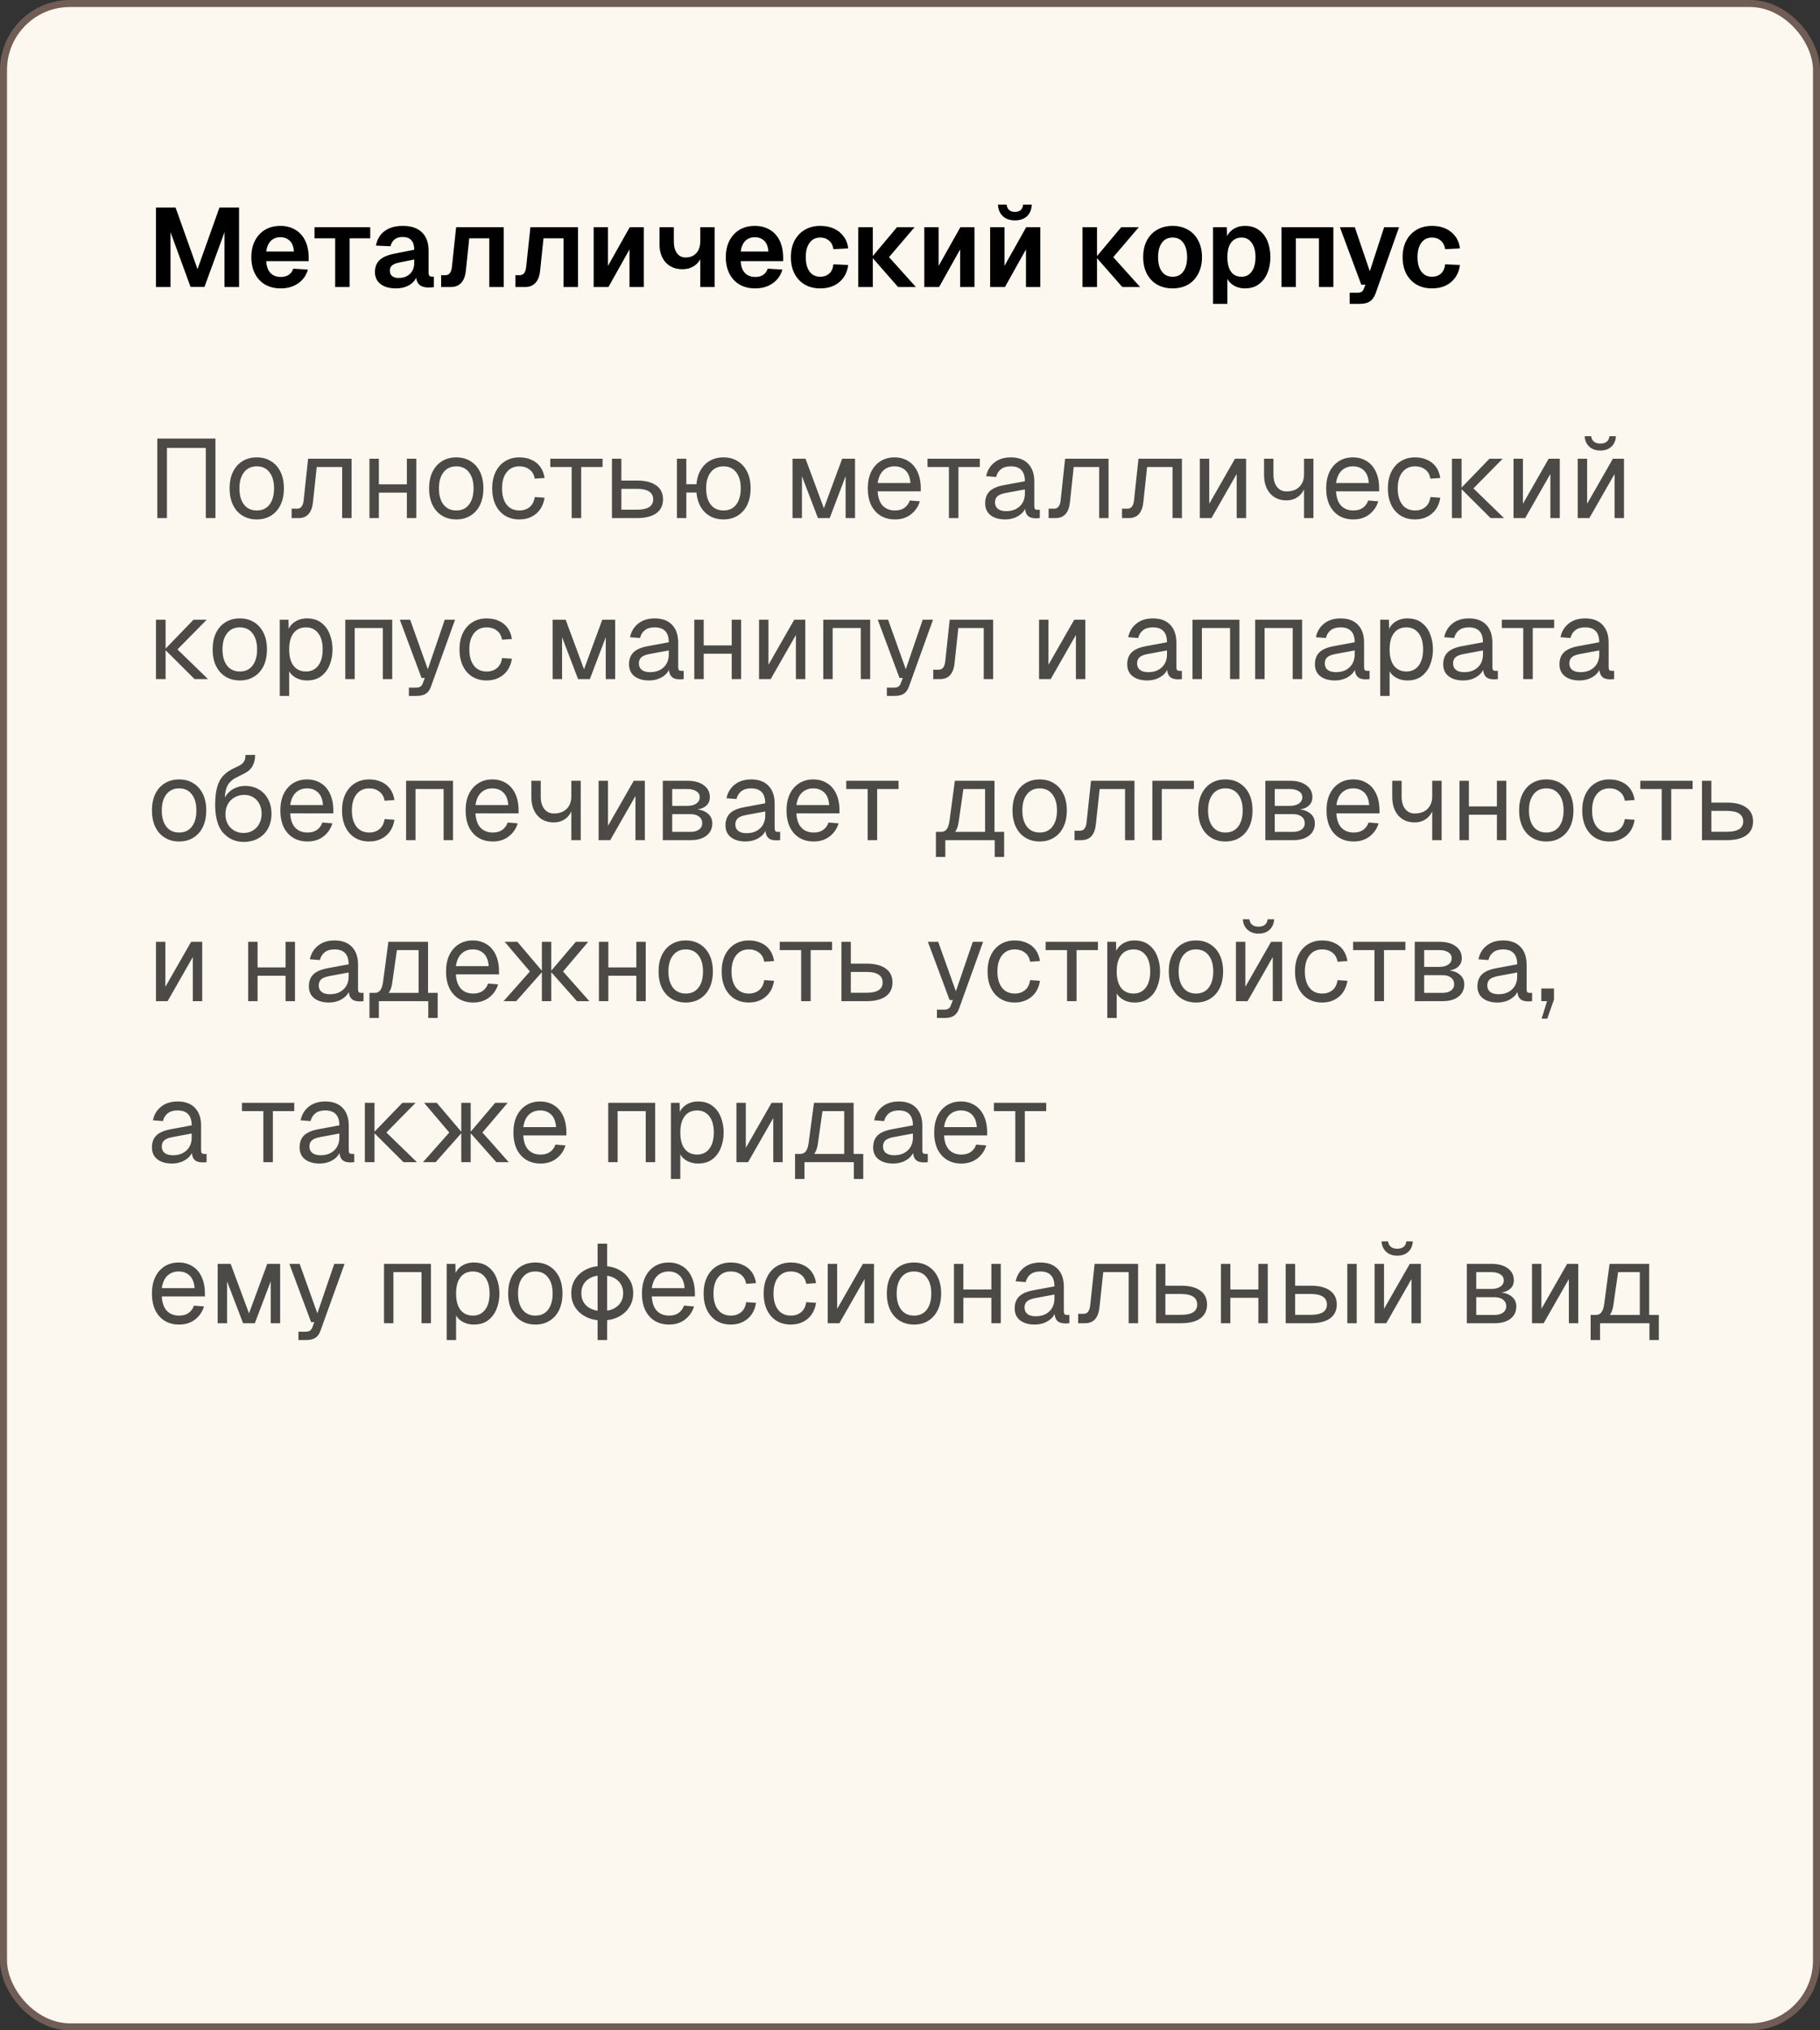 <?xml version="1.0" encoding="UTF-8"?> <svg xmlns="http://www.w3.org/2000/svg" width="260" height="290" viewBox="0 0 260 290" fill="none"><rect x="0" y="0" width="260" height="290" fill="#333333" stroke="none"/><rect x="0.5" y="0.5" width="259" height="289" rx="9.5" fill="#FCF8EF"></rect><rect x="0.5" y="0.5" width="259" height="289" rx="9.5" stroke="#705D56"></rect><path d="M22.28 41V29.64H25.08L28.216 38.44L31.352 29.64H34.152V41H32.072V33.16L29.208 40.984H27.224L24.36 33.16V41H22.28ZM40.097 41.192C39.244 41.192 38.503 41.011 37.873 40.648C37.244 40.275 36.759 39.752 36.417 39.08C36.076 38.408 35.905 37.624 35.905 36.728C35.905 35.832 36.076 35.053 36.417 34.392C36.759 33.72 37.239 33.197 37.857 32.824C38.487 32.451 39.217 32.264 40.049 32.264C40.86 32.264 41.569 32.445 42.177 32.808C42.796 33.171 43.271 33.693 43.601 34.376C43.932 35.059 44.097 35.88 44.097 36.84V37.304H38.033C38.076 38.051 38.279 38.616 38.641 39C39.015 39.373 39.505 39.56 40.113 39.56C40.572 39.56 40.951 39.459 41.249 39.256C41.559 39.043 41.772 38.749 41.889 38.376L43.985 38.504C43.751 39.336 43.287 39.992 42.593 40.472C41.911 40.952 41.079 41.192 40.097 41.192ZM38.033 35.928H41.985C41.943 35.235 41.745 34.723 41.393 34.392C41.041 34.051 40.593 33.88 40.049 33.88C39.505 33.88 39.052 34.056 38.689 34.408C38.337 34.76 38.119 35.267 38.033 35.928ZM47.881 41V34.04H44.937V32.456H52.889V34.04H49.945V41H47.881ZM56.538 41.192C55.642 41.192 54.922 40.989 54.377 40.584C53.834 40.168 53.562 39.592 53.562 38.856C53.562 38.12 53.791 37.544 54.249 37.128C54.708 36.712 55.407 36.413 56.346 36.232L59.178 35.672C59.178 35.064 59.039 34.611 58.761 34.312C58.484 34.003 58.074 33.848 57.529 33.848C57.039 33.848 56.65 33.965 56.361 34.2C56.084 34.424 55.892 34.749 55.785 35.176L53.706 35.08C53.876 34.173 54.292 33.48 54.953 33C55.615 32.509 56.474 32.264 57.529 32.264C58.745 32.264 59.663 32.573 60.282 33.192C60.911 33.8 61.225 34.675 61.225 35.816V38.92C61.225 39.144 61.263 39.299 61.337 39.384C61.423 39.469 61.545 39.512 61.706 39.512H61.977V41C61.913 41.021 61.807 41.037 61.657 41.048C61.519 41.059 61.375 41.064 61.225 41.064C60.873 41.064 60.559 41.011 60.282 40.904C60.004 40.787 59.791 40.589 59.642 40.312C59.492 40.024 59.417 39.635 59.417 39.144L59.593 39.272C59.508 39.645 59.322 39.981 59.033 40.28C58.756 40.568 58.404 40.792 57.977 40.952C57.551 41.112 57.071 41.192 56.538 41.192ZM56.953 39.704C57.412 39.704 57.807 39.613 58.138 39.432C58.468 39.251 58.724 39 58.906 38.68C59.087 38.36 59.178 37.981 59.178 37.544V37.064L56.969 37.512C56.511 37.608 56.18 37.752 55.977 37.944C55.785 38.125 55.69 38.365 55.69 38.664C55.69 38.995 55.796 39.251 56.01 39.432C56.233 39.613 56.548 39.704 56.953 39.704ZM63.019 41V39.304H63.627C63.904 39.304 64.117 39.208 64.267 39.016C64.416 38.813 64.512 38.525 64.555 38.152L65.163 32.456H71.963V41H69.899V34.04H67.035L66.555 38.632C66.48 39.411 66.256 40.003 65.883 40.408C65.52 40.803 65.019 41 64.379 41H63.019ZM73.628 41V39.304H74.236C74.513 39.304 74.727 39.208 74.876 39.016C75.025 38.813 75.121 38.525 75.164 38.152L75.772 32.456H82.572V41H80.508V34.04H77.644L77.164 38.632C77.09 39.411 76.865 40.003 76.492 40.408C76.129 40.803 75.628 41 74.988 41H73.628ZM84.808 41V32.456H86.856V37.976L89.96 32.456H91.975V41H89.927V35.624L86.919 41H84.808ZM100.038 41V36.312L100.374 35.736C100.363 36.259 100.23 36.728 99.974 37.144C99.728 37.549 99.392 37.869 98.966 38.104C98.539 38.339 98.054 38.456 97.51 38.456C96.507 38.456 95.707 38.136 95.11 37.496C94.512 36.845 94.214 35.976 94.214 34.888V32.456H96.262V34.504C96.262 35.208 96.411 35.763 96.71 36.168C97.008 36.573 97.414 36.776 97.926 36.776C98.363 36.776 98.736 36.685 99.046 36.504C99.366 36.312 99.611 36.045 99.782 35.704C99.952 35.363 100.038 34.957 100.038 34.488V32.456H102.086V41H100.038ZM107.879 41.192C107.025 41.192 106.284 41.011 105.655 40.648C105.025 40.275 104.54 39.752 104.199 39.08C103.857 38.408 103.687 37.624 103.687 36.728C103.687 35.832 103.857 35.053 104.199 34.392C104.54 33.72 105.02 33.197 105.639 32.824C106.268 32.451 106.999 32.264 107.831 32.264C108.641 32.264 109.351 32.445 109.959 32.808C110.577 33.171 111.052 33.693 111.383 34.376C111.713 35.059 111.878 35.88 111.878 36.84V37.304H105.815C105.857 38.051 106.06 38.616 106.423 39C106.796 39.373 107.287 39.56 107.895 39.56C108.353 39.56 108.732 39.459 109.031 39.256C109.34 39.043 109.553 38.749 109.671 38.376L111.767 38.504C111.532 39.336 111.068 39.992 110.375 40.472C109.692 40.952 108.86 41.192 107.879 41.192ZM105.815 35.928H109.767C109.724 35.235 109.527 34.723 109.175 34.392C108.823 34.051 108.375 33.88 107.831 33.88C107.287 33.88 106.833 34.056 106.471 34.408C106.119 34.76 105.9 35.267 105.815 35.928ZM117.191 41.192C116.338 41.192 115.597 41.011 114.967 40.648C114.338 40.275 113.847 39.752 113.495 39.08C113.154 38.408 112.983 37.624 112.983 36.728C112.983 35.832 113.154 35.053 113.495 34.392C113.847 33.72 114.338 33.197 114.967 32.824C115.597 32.451 116.338 32.264 117.191 32.264C117.917 32.264 118.562 32.392 119.127 32.648C119.693 32.904 120.151 33.272 120.503 33.752C120.866 34.221 121.09 34.797 121.175 35.48L119.063 35.592C118.978 35.048 118.765 34.637 118.423 34.36C118.093 34.072 117.682 33.928 117.191 33.928C116.53 33.928 116.018 34.179 115.655 34.68C115.293 35.171 115.111 35.853 115.111 36.728C115.111 37.613 115.293 38.301 115.655 38.792C116.018 39.283 116.53 39.528 117.191 39.528C117.693 39.528 118.109 39.384 118.439 39.096C118.781 38.808 118.989 38.36 119.063 37.752L121.175 37.848C121.09 38.531 120.871 39.123 120.519 39.624C120.167 40.125 119.709 40.515 119.143 40.792C118.578 41.059 117.927 41.192 117.191 41.192ZM128.3 41L124.556 36.728H127.004L130.844 41H128.3ZM122.604 41V32.456H124.684V41H122.604ZM124.556 36.728L128.14 32.456H130.652L127.004 36.728H124.556ZM132.042 41V32.456H134.09V37.976L137.194 32.456H139.21V41H137.162V35.624L134.154 41H132.042ZM141.448 41V32.456H143.496V37.976L146.6 32.456H148.616V41H146.568V35.624L143.56 41H141.448ZM144.984 31.48C144.28 31.48 143.709 31.283 143.272 30.888C142.835 30.483 142.6 29.928 142.568 29.224H143.8C143.853 29.587 143.981 29.853 144.184 30.024C144.387 30.184 144.653 30.264 144.984 30.264C145.325 30.264 145.597 30.184 145.8 30.024C146.003 29.853 146.125 29.587 146.168 29.224H147.4C147.368 29.928 147.139 30.483 146.712 30.888C146.285 31.283 145.709 31.48 144.984 31.48ZM160.332 41L156.588 36.728H159.036L162.876 41H160.332ZM154.636 41V32.456H156.716V41H154.636ZM156.588 36.728L160.172 32.456H162.684L159.036 36.728H156.588ZM167.52 41.192C166.677 41.192 165.936 41.011 165.296 40.648C164.666 40.275 164.176 39.752 163.824 39.08C163.482 38.408 163.312 37.624 163.312 36.728C163.312 35.821 163.482 35.037 163.824 34.376C164.176 33.704 164.666 33.187 165.296 32.824C165.936 32.451 166.677 32.264 167.52 32.264C168.362 32.264 169.098 32.451 169.728 32.824C170.357 33.187 170.842 33.704 171.184 34.376C171.536 35.037 171.712 35.821 171.712 36.728C171.712 37.624 171.536 38.408 171.184 39.08C170.842 39.752 170.357 40.275 169.728 40.648C169.098 41.011 168.362 41.192 167.52 41.192ZM167.52 39.528C168.181 39.528 168.688 39.283 169.04 38.792C169.402 38.301 169.584 37.613 169.584 36.728C169.584 35.853 169.402 35.171 169.04 34.68C168.688 34.179 168.181 33.928 167.52 33.928C166.858 33.928 166.346 34.179 165.984 34.68C165.621 35.171 165.44 35.853 165.44 36.728C165.44 37.613 165.621 38.301 165.984 38.792C166.346 39.283 166.858 39.528 167.52 39.528ZM173.292 43.4V32.456H175.26L175.308 34.28L175.1 34.184C175.313 33.555 175.66 33.08 176.14 32.76C176.631 32.429 177.201 32.264 177.852 32.264C178.663 32.264 179.335 32.467 179.868 32.872C180.412 33.277 180.817 33.816 181.084 34.488C181.351 35.16 181.484 35.907 181.484 36.728C181.484 37.549 181.345 38.296 181.068 38.968C180.801 39.64 180.396 40.179 179.852 40.584C179.319 40.989 178.647 41.192 177.836 41.192C177.409 41.192 177.009 41.117 176.636 40.968C176.273 40.819 175.959 40.605 175.692 40.328C175.436 40.051 175.255 39.725 175.148 39.352L175.34 39.192V43.4H173.292ZM177.356 39.528C177.975 39.528 178.46 39.283 178.812 38.792C179.175 38.291 179.356 37.603 179.356 36.728C179.356 35.853 179.175 35.171 178.812 34.68C178.46 34.179 177.975 33.928 177.356 33.928C176.94 33.928 176.583 34.035 176.284 34.248C175.985 34.451 175.751 34.76 175.58 35.176C175.42 35.592 175.34 36.109 175.34 36.728C175.34 37.347 175.42 37.864 175.58 38.28C175.74 38.696 175.969 39.011 176.268 39.224C176.577 39.427 176.94 39.528 177.356 39.528ZM183.073 41V32.456H190.481V41H188.417V34.04H185.121V41H183.073ZM192.806 43.4V41.816H193.894C194.171 41.816 194.374 41.773 194.502 41.688C194.641 41.603 194.747 41.459 194.822 41.256L195.062 40.664H194.47L191.414 32.456H193.542L195.686 38.744L197.734 32.456H199.862L196.518 41.896C196.326 42.429 196.054 42.813 195.702 43.048C195.361 43.283 194.881 43.4 194.262 43.4H192.806ZM204.582 41.192C203.729 41.192 202.987 41.011 202.358 40.648C201.729 40.275 201.238 39.752 200.886 39.08C200.545 38.408 200.374 37.624 200.374 36.728C200.374 35.832 200.545 35.053 200.886 34.392C201.238 33.72 201.729 33.197 202.358 32.824C202.987 32.451 203.729 32.264 204.582 32.264C205.307 32.264 205.953 32.392 206.518 32.648C207.083 32.904 207.542 33.272 207.894 33.752C208.257 34.221 208.481 34.797 208.566 35.48L206.454 35.592C206.369 35.048 206.155 34.637 205.814 34.36C205.483 34.072 205.073 33.928 204.582 33.928C203.921 33.928 203.409 34.179 203.046 34.68C202.683 35.171 202.502 35.853 202.502 36.728C202.502 37.613 202.683 38.301 203.046 38.792C203.409 39.283 203.921 39.528 204.582 39.528C205.083 39.528 205.499 39.384 205.83 39.096C206.171 38.808 206.379 38.36 206.454 37.752L208.566 37.848C208.481 38.531 208.262 39.123 207.91 39.624C207.558 40.125 207.099 40.515 206.534 40.792C205.969 41.059 205.318 41.192 204.582 41.192Z" fill="black"></path><path opacity="0.7" d="M22.472 74V62.64H30.776V74H29.4V63.984H23.848V74H22.472ZM36.686 74.192C35.907 74.192 35.224 74.011 34.638 73.648C34.051 73.285 33.598 72.773 33.278 72.112C32.958 71.44 32.798 70.656 32.798 69.76C32.798 68.853 32.958 68.069 33.278 67.408C33.598 66.747 34.051 66.235 34.638 65.872C35.224 65.509 35.907 65.328 36.686 65.328C37.464 65.328 38.142 65.509 38.718 65.872C39.304 66.235 39.758 66.747 40.078 67.408C40.398 68.069 40.558 68.853 40.558 69.76C40.558 70.656 40.398 71.44 40.078 72.112C39.758 72.773 39.304 73.285 38.718 73.648C38.142 74.011 37.464 74.192 36.686 74.192ZM36.686 72.912C37.464 72.912 38.067 72.635 38.494 72.08C38.931 71.515 39.15 70.741 39.15 69.76C39.15 68.779 38.931 68.011 38.494 67.456C38.067 66.891 37.464 66.608 36.686 66.608C35.907 66.608 35.299 66.891 34.862 67.456C34.424 68.011 34.206 68.779 34.206 69.76C34.206 70.741 34.424 71.515 34.862 72.08C35.299 72.635 35.907 72.912 36.686 72.912ZM41.663 74V72.656H42.447C42.714 72.656 42.922 72.56 43.071 72.368C43.231 72.165 43.333 71.877 43.375 71.504L44.015 65.52H50.223V74H48.879V66.704H45.247L44.719 71.648C44.645 72.427 44.437 73.013 44.095 73.408C43.754 73.803 43.269 74 42.639 74H41.663ZM52.78 74V65.52H54.124V74H52.78ZM58.124 74V65.52H59.468V74H58.124ZM53.42 70.368V69.184H58.828V70.368H53.42ZM65.186 74.192C64.407 74.192 63.724 74.011 63.138 73.648C62.551 73.285 62.098 72.773 61.778 72.112C61.458 71.44 61.298 70.656 61.298 69.76C61.298 68.853 61.458 68.069 61.778 67.408C62.098 66.747 62.551 66.235 63.138 65.872C63.724 65.509 64.407 65.328 65.186 65.328C65.964 65.328 66.642 65.509 67.218 65.872C67.804 66.235 68.258 66.747 68.578 67.408C68.898 68.069 69.058 68.853 69.058 69.76C69.058 70.656 68.898 71.44 68.578 72.112C68.258 72.773 67.804 73.285 67.218 73.648C66.642 74.011 65.964 74.192 65.186 74.192ZM65.186 72.912C65.964 72.912 66.567 72.635 66.994 72.08C67.431 71.515 67.65 70.741 67.65 69.76C67.65 68.779 67.431 68.011 66.994 67.456C66.567 66.891 65.964 66.608 65.186 66.608C64.407 66.608 63.799 66.891 63.362 67.456C62.924 68.011 62.706 68.779 62.706 69.76C62.706 70.741 62.924 71.515 63.362 72.08C63.799 72.635 64.407 72.912 65.186 72.912ZM74.201 74.192C73.412 74.192 72.724 74.011 72.137 73.648C71.561 73.285 71.113 72.773 70.793 72.112C70.473 71.44 70.313 70.656 70.313 69.76C70.313 68.864 70.473 68.085 70.793 67.424C71.113 66.763 71.561 66.251 72.137 65.888C72.724 65.515 73.412 65.328 74.201 65.328C74.852 65.328 75.428 65.445 75.929 65.68C76.441 65.904 76.857 66.235 77.177 66.672C77.497 67.109 77.705 67.643 77.801 68.272L76.393 68.368C76.297 67.803 76.052 67.371 75.657 67.072C75.263 66.763 74.777 66.608 74.201 66.608C73.423 66.608 72.815 66.891 72.377 67.456C71.94 68.011 71.721 68.779 71.721 69.76C71.721 70.741 71.94 71.515 72.377 72.08C72.815 72.635 73.423 72.912 74.201 72.912C74.777 72.912 75.263 72.752 75.657 72.432C76.052 72.112 76.297 71.632 76.393 70.992L77.801 71.088C77.705 71.717 77.497 72.267 77.177 72.736C76.857 73.195 76.441 73.552 75.929 73.808C75.428 74.064 74.852 74.192 74.201 74.192ZM81.667 74V66.704H78.611V65.52H86.083V66.704H83.027V74H81.667ZM87.421 74V65.52H88.765V68.64H91.005C92.199 68.64 93.117 68.875 93.757 69.344C94.397 69.803 94.717 70.464 94.717 71.328C94.717 72.181 94.397 72.843 93.757 73.312C93.117 73.771 92.199 74 91.005 74H87.421ZM88.765 72.8H91.005C91.773 72.8 92.349 72.677 92.733 72.432C93.117 72.187 93.309 71.819 93.309 71.328C93.309 70.827 93.117 70.453 92.733 70.208C92.349 69.952 91.773 69.824 91.005 69.824H88.765V72.8ZM96.702 74V65.52H98.046V74H96.702ZM97.278 70.352V69.168H100.446V70.352H97.278ZM103.358 74.192C102.579 74.192 101.897 74.011 101.31 73.648C100.723 73.285 100.27 72.773 99.95 72.112C99.63 71.44 99.47 70.656 99.47 69.76C99.47 68.853 99.63 68.069 99.95 67.408C100.27 66.747 100.723 66.235 101.31 65.872C101.897 65.509 102.579 65.328 103.358 65.328C104.137 65.328 104.814 65.509 105.39 65.872C105.977 66.235 106.43 66.747 106.75 67.408C107.07 68.069 107.23 68.853 107.23 69.76C107.23 70.656 107.07 71.44 106.75 72.112C106.43 72.773 105.977 73.285 105.39 73.648C104.814 74.011 104.137 74.192 103.358 74.192ZM103.358 72.912C104.137 72.912 104.739 72.635 105.166 72.08C105.603 71.515 105.822 70.741 105.822 69.76C105.822 68.779 105.603 68.011 105.166 67.456C104.739 66.891 104.137 66.608 103.358 66.608C102.579 66.608 101.971 66.891 101.534 67.456C101.097 68.011 100.878 68.779 100.878 69.76C100.878 70.741 101.097 71.515 101.534 72.08C101.971 72.635 102.579 72.912 103.358 72.912ZM113.218 74V65.52H115.074L117.698 72.592L120.306 65.52H122.146V74H120.802V68.016L118.53 74H116.85L114.562 68.016V74H113.218ZM127.858 74.192C127.058 74.192 126.364 74.011 125.778 73.648C125.202 73.285 124.754 72.773 124.434 72.112C124.124 71.44 123.97 70.656 123.97 69.76C123.97 68.864 124.124 68.085 124.434 67.424C124.754 66.763 125.196 66.251 125.762 65.888C126.338 65.515 127.015 65.328 127.794 65.328C128.53 65.328 129.18 65.504 129.746 65.856C130.311 66.197 130.748 66.699 131.058 67.36C131.378 68.021 131.538 68.827 131.538 69.776V70.176H125.378C125.431 71.083 125.671 71.765 126.098 72.224C126.535 72.683 127.122 72.912 127.858 72.912C128.412 72.912 128.866 72.784 129.218 72.528C129.58 72.261 129.831 71.915 129.97 71.488L131.41 71.6C131.186 72.357 130.759 72.981 130.13 73.472C129.511 73.952 128.754 74.192 127.858 74.192ZM125.378 68.992H130.066C130.002 68.171 129.762 67.568 129.346 67.184C128.94 66.8 128.423 66.608 127.794 66.608C127.143 66.608 126.604 66.811 126.178 67.216C125.762 67.611 125.495 68.203 125.378 68.992ZM135.558 74V66.704H132.502V65.52H139.974V66.704H136.918V74H135.558ZM143.599 74.192C142.725 74.192 142.026 73.989 141.503 73.584C140.991 73.179 140.735 72.613 140.735 71.888C140.735 71.163 140.949 70.592 141.375 70.176C141.802 69.76 142.479 69.467 143.407 69.296L146.415 68.736C146.415 68.021 146.245 67.488 145.903 67.136C145.573 66.784 145.071 66.608 144.399 66.608C143.813 66.608 143.349 66.741 143.007 67.008C142.666 67.264 142.431 67.637 142.303 68.128L140.879 68.016C141.039 67.216 141.423 66.571 142.031 66.08C142.65 65.579 143.439 65.328 144.399 65.328C145.487 65.328 146.319 65.637 146.895 66.256C147.471 66.864 147.759 67.707 147.759 68.784V72.288C147.759 72.48 147.791 72.619 147.855 72.704C147.93 72.779 148.047 72.816 148.207 72.816H148.543V74C148.501 74.011 148.431 74.016 148.335 74.016C148.239 74.027 148.138 74.032 148.031 74.032C147.647 74.032 147.333 73.973 147.087 73.856C146.853 73.728 146.682 73.536 146.575 73.28C146.469 73.013 146.415 72.667 146.415 72.24L146.575 72.272C146.501 72.635 146.319 72.965 146.031 73.264C145.743 73.552 145.386 73.781 144.959 73.952C144.533 74.112 144.079 74.192 143.599 74.192ZM143.727 73.008C144.293 73.008 144.773 72.901 145.167 72.688C145.573 72.464 145.882 72.165 146.095 71.792C146.309 71.408 146.415 70.981 146.415 70.512V69.904L143.663 70.416C143.087 70.523 142.687 70.688 142.463 70.912C142.25 71.125 142.143 71.408 142.143 71.76C142.143 72.155 142.282 72.464 142.559 72.688C142.847 72.901 143.237 73.008 143.727 73.008ZM149.804 74V72.656H150.588C150.854 72.656 151.062 72.56 151.212 72.368C151.372 72.165 151.473 71.877 151.516 71.504L152.156 65.52H158.364V74H157.02V66.704H153.388L152.86 71.648C152.785 72.427 152.577 73.013 152.236 73.408C151.894 73.803 151.409 74 150.78 74H149.804ZM160.288 74V72.656H161.072C161.339 72.656 161.547 72.56 161.696 72.368C161.856 72.165 161.957 71.877 162 71.504L162.64 65.52H168.848V74H167.504V66.704H163.872L163.344 71.648C163.269 72.427 163.061 73.013 162.72 73.408C162.379 73.803 161.893 74 161.264 74H160.288ZM171.405 74V65.52H172.749V71.952L176.429 65.52H178.013V74H176.669V67.696L173.069 74H171.405ZM186.289 74V69.408L186.481 68.944C186.481 69.413 186.358 69.84 186.113 70.224C185.878 70.608 185.558 70.912 185.153 71.136C184.748 71.36 184.294 71.472 183.793 71.472C182.812 71.472 182.028 71.141 181.441 70.48C180.865 69.819 180.577 68.923 180.577 67.792V65.52H181.921V67.792C181.921 68.528 182.092 69.115 182.433 69.552C182.774 69.979 183.228 70.192 183.793 70.192C184.305 70.192 184.748 70.096 185.121 69.904C185.494 69.701 185.782 69.419 185.985 69.056C186.188 68.693 186.289 68.267 186.289 67.776V65.52H187.633V74H186.289ZM193.342 74.192C192.542 74.192 191.849 74.011 191.262 73.648C190.686 73.285 190.238 72.773 189.918 72.112C189.609 71.44 189.454 70.656 189.454 69.76C189.454 68.864 189.609 68.085 189.918 67.424C190.238 66.763 190.681 66.251 191.246 65.888C191.822 65.515 192.499 65.328 193.278 65.328C194.014 65.328 194.665 65.504 195.23 65.856C195.795 66.197 196.233 66.699 196.542 67.36C196.862 68.021 197.022 68.827 197.022 69.776V70.176H190.862C190.915 71.083 191.155 71.765 191.582 72.224C192.019 72.683 192.606 72.912 193.342 72.912C193.897 72.912 194.35 72.784 194.702 72.528C195.065 72.261 195.315 71.915 195.454 71.488L196.894 71.6C196.67 72.357 196.243 72.981 195.614 73.472C194.995 73.952 194.238 74.192 193.342 74.192ZM190.862 68.992H195.55C195.486 68.171 195.246 67.568 194.83 67.184C194.425 66.8 193.907 66.608 193.278 66.608C192.627 66.608 192.089 66.811 191.662 67.216C191.246 67.611 190.979 68.203 190.862 68.992ZM202.155 74.192C201.365 74.192 200.677 74.011 200.091 73.648C199.515 73.285 199.067 72.773 198.747 72.112C198.427 71.44 198.267 70.656 198.267 69.76C198.267 68.864 198.427 68.085 198.747 67.424C199.067 66.763 199.515 66.251 200.091 65.888C200.677 65.515 201.365 65.328 202.155 65.328C202.805 65.328 203.381 65.445 203.883 65.68C204.395 65.904 204.811 66.235 205.131 66.672C205.451 67.109 205.659 67.643 205.755 68.272L204.347 68.368C204.251 67.803 204.005 67.371 203.611 67.072C203.216 66.763 202.731 66.608 202.155 66.608C201.376 66.608 200.768 66.891 200.331 67.456C199.893 68.011 199.674 68.779 199.674 69.76C199.674 70.741 199.893 71.515 200.331 72.08C200.768 72.635 201.376 72.912 202.155 72.912C202.731 72.912 203.216 72.752 203.611 72.432C204.005 72.112 204.251 71.632 204.347 70.992L205.755 71.088C205.659 71.717 205.451 72.267 205.131 72.736C204.811 73.195 204.395 73.552 203.883 73.808C203.381 74.064 202.805 74.192 202.155 74.192ZM212.941 74L208.685 69.76H210.493L214.861 74H212.941ZM207.421 74V65.52H208.797V74H207.421ZM208.685 69.76L212.781 65.52H214.669L210.493 69.76H208.685ZM216.218 74V65.52H217.562V71.952L221.242 65.52H222.826V74H221.482V67.696L217.882 74H216.218ZM225.389 74V65.52H226.733V71.952L230.413 65.52H231.997V74H230.653V67.696L227.053 74H225.389ZM228.621 64.352C227.971 64.352 227.443 64.165 227.037 63.792C226.632 63.419 226.413 62.923 226.381 62.304H227.309C227.363 62.667 227.501 62.933 227.725 63.104C227.96 63.275 228.259 63.36 228.621 63.36C228.995 63.36 229.293 63.275 229.517 63.104C229.741 62.933 229.875 62.667 229.917 62.304H230.845C230.813 62.923 230.6 63.419 230.205 63.792C229.811 64.165 229.283 64.352 228.621 64.352ZM27.8 97L23.544 92.76H25.352L29.72 97H27.8ZM22.28 97V88.52H23.656V97H22.28ZM23.544 92.76L27.64 88.52H29.528L25.352 92.76H23.544ZM34.264 97.192C33.485 97.192 32.803 97.011 32.216 96.648C31.629 96.285 31.176 95.773 30.856 95.112C30.536 94.44 30.376 93.656 30.376 92.76C30.376 91.853 30.536 91.069 30.856 90.408C31.176 89.747 31.629 89.235 32.216 88.872C32.803 88.509 33.485 88.328 34.264 88.328C35.042 88.328 35.72 88.509 36.296 88.872C36.883 89.235 37.336 89.747 37.656 90.408C37.976 91.069 38.136 91.853 38.136 92.76C38.136 93.656 37.976 94.44 37.656 95.112C37.336 95.773 36.883 96.285 36.296 96.648C35.72 97.011 35.042 97.192 34.264 97.192ZM34.264 95.912C35.042 95.912 35.645 95.635 36.072 95.08C36.509 94.515 36.728 93.741 36.728 92.76C36.728 91.779 36.509 91.011 36.072 90.456C35.645 89.891 35.042 89.608 34.264 89.608C33.485 89.608 32.877 89.891 32.44 90.456C32.002 91.011 31.784 91.779 31.784 92.76C31.784 93.741 32.002 94.515 32.44 95.08C32.877 95.635 33.485 95.912 34.264 95.912ZM39.968 99.4V88.52H41.215L41.248 90.344L41.056 90.248C41.269 89.619 41.621 89.144 42.111 88.824C42.613 88.493 43.189 88.328 43.84 88.328C44.682 88.328 45.37 88.536 45.904 88.952C46.447 89.368 46.847 89.912 47.103 90.584C47.37 91.256 47.504 91.981 47.504 92.76C47.504 93.539 47.37 94.264 47.103 94.936C46.847 95.608 46.447 96.152 45.904 96.568C45.37 96.984 44.682 97.192 43.84 97.192C43.402 97.192 42.992 97.117 42.608 96.968C42.234 96.819 41.914 96.611 41.648 96.344C41.392 96.077 41.215 95.763 41.12 95.4L41.312 95.176V99.4H39.968ZM43.712 95.912C44.447 95.912 45.029 95.635 45.456 95.08C45.882 94.525 46.096 93.752 46.096 92.76C46.096 91.768 45.882 90.995 45.456 90.44C45.029 89.885 44.447 89.608 43.712 89.608C43.221 89.608 42.794 89.725 42.431 89.96C42.08 90.195 41.802 90.547 41.599 91.016C41.407 91.485 41.312 92.067 41.312 92.76C41.312 93.453 41.407 94.035 41.599 94.504C41.791 94.973 42.069 95.325 42.431 95.56C42.794 95.795 43.221 95.912 43.712 95.912ZM49.327 97V88.52H56.031V97H54.687V89.704H50.671V97H49.327ZM58.414 99.4V98.216H59.39C59.688 98.216 59.907 98.168 60.046 98.072C60.195 97.987 60.307 97.843 60.382 97.64L60.686 96.84H60.222L57.118 88.52H58.59L61.118 95.592L63.534 88.52H65.006L61.566 98.072C61.406 98.531 61.166 98.867 60.846 99.08C60.526 99.293 60.083 99.4 59.518 99.4H58.414ZM69.529 97.192C68.74 97.192 68.052 97.011 67.466 96.648C66.889 96.285 66.442 95.773 66.121 95.112C65.802 94.44 65.641 93.656 65.641 92.76C65.641 91.864 65.802 91.085 66.121 90.424C66.442 89.763 66.889 89.251 67.466 88.888C68.052 88.515 68.74 88.328 69.529 88.328C70.18 88.328 70.756 88.445 71.257 88.68C71.769 88.904 72.186 89.235 72.505 89.672C72.826 90.109 73.034 90.643 73.129 91.272L71.722 91.368C71.626 90.803 71.38 90.371 70.986 90.072C70.591 89.763 70.106 89.608 69.529 89.608C68.751 89.608 68.143 89.891 67.706 90.456C67.268 91.011 67.049 91.779 67.049 92.76C67.049 93.741 67.268 94.515 67.706 95.08C68.143 95.635 68.751 95.912 69.529 95.912C70.106 95.912 70.591 95.752 70.986 95.432C71.38 95.112 71.626 94.632 71.722 93.992L73.129 94.088C73.034 94.717 72.826 95.267 72.505 95.736C72.186 96.195 71.769 96.552 71.257 96.808C70.756 97.064 70.18 97.192 69.529 97.192ZM78.952 97V88.52H80.808L83.432 95.592L86.04 88.52H87.88V97H86.536V91.016L84.264 97H82.584L80.296 91.016V97H78.952ZM92.724 97.192C91.85 97.192 91.151 96.989 90.628 96.584C90.116 96.179 89.86 95.613 89.86 94.888C89.86 94.163 90.074 93.592 90.5 93.176C90.927 92.76 91.604 92.467 92.532 92.296L95.54 91.736C95.54 91.021 95.37 90.488 95.028 90.136C94.698 89.784 94.196 89.608 93.524 89.608C92.938 89.608 92.474 89.741 92.132 90.008C91.791 90.264 91.556 90.637 91.428 91.128L90.004 91.016C90.164 90.216 90.548 89.571 91.156 89.08C91.775 88.579 92.564 88.328 93.524 88.328C94.612 88.328 95.444 88.637 96.02 89.256C96.596 89.864 96.884 90.707 96.884 91.784V95.288C96.884 95.48 96.916 95.619 96.98 95.704C97.055 95.779 97.172 95.816 97.332 95.816H97.668V97C97.626 97.011 97.556 97.016 97.46 97.016C97.364 97.027 97.263 97.032 97.156 97.032C96.772 97.032 96.458 96.973 96.212 96.856C95.978 96.728 95.807 96.536 95.7 96.28C95.594 96.013 95.54 95.667 95.54 95.24L95.7 95.272C95.626 95.635 95.444 95.965 95.156 96.264C94.868 96.552 94.511 96.781 94.084 96.952C93.658 97.112 93.204 97.192 92.724 97.192ZM92.852 96.008C93.418 96.008 93.898 95.901 94.292 95.688C94.698 95.464 95.007 95.165 95.22 94.792C95.434 94.408 95.54 93.981 95.54 93.512V92.904L92.788 93.416C92.212 93.523 91.812 93.688 91.588 93.912C91.375 94.125 91.268 94.408 91.268 94.76C91.268 95.155 91.407 95.464 91.684 95.688C91.972 95.901 92.362 96.008 92.852 96.008ZM99.186 97V88.52H100.53V97H99.186ZM104.53 97V88.52H105.874V97H104.53ZM99.826 93.368V92.184H105.234V93.368H99.826ZM108.436 97V88.52H109.78V94.952L113.46 88.52H115.044V97H113.7V90.696L110.1 97H108.436ZM117.608 97V88.52H124.312V97H122.968V89.704H118.952V97H117.608ZM126.695 99.4V98.216H127.671C127.97 98.216 128.188 98.168 128.327 98.072C128.476 97.987 128.588 97.843 128.663 97.64L128.967 96.84H128.503L125.399 88.52H126.871L129.399 95.592L131.815 88.52H133.287L129.847 98.072C129.687 98.531 129.447 98.867 129.127 99.08C128.807 99.293 128.364 99.4 127.799 99.4H126.695ZM133.319 97V95.656H134.103C134.37 95.656 134.578 95.56 134.727 95.368C134.887 95.165 134.989 94.877 135.031 94.504L135.671 88.52H141.879V97H140.535V89.704H136.903L136.375 94.648C136.301 95.427 136.093 96.013 135.751 96.408C135.41 96.803 134.925 97 134.295 97H133.319ZM148.436 97V88.52H149.78V94.952L153.46 88.52H155.044V97H153.7V90.696L150.1 97H148.436ZM163.896 97.192C163.021 97.192 162.323 96.989 161.8 96.584C161.288 96.179 161.032 95.613 161.032 94.888C161.032 94.163 161.245 93.592 161.672 93.176C162.099 92.76 162.776 92.467 163.704 92.296L166.712 91.736C166.712 91.021 166.541 90.488 166.2 90.136C165.869 89.784 165.368 89.608 164.696 89.608C164.109 89.608 163.645 89.741 163.304 90.008C162.963 90.264 162.728 90.637 162.6 91.128L161.176 91.016C161.336 90.216 161.72 89.571 162.328 89.08C162.947 88.579 163.736 88.328 164.696 88.328C165.784 88.328 166.616 88.637 167.192 89.256C167.768 89.864 168.056 90.707 168.056 91.784V95.288C168.056 95.48 168.088 95.619 168.152 95.704C168.227 95.779 168.344 95.816 168.504 95.816H168.84V97C168.797 97.011 168.728 97.016 168.632 97.016C168.536 97.027 168.435 97.032 168.328 97.032C167.944 97.032 167.629 96.973 167.384 96.856C167.149 96.728 166.979 96.536 166.872 96.28C166.765 96.013 166.712 95.667 166.712 95.24L166.872 95.272C166.797 95.635 166.616 95.965 166.328 96.264C166.04 96.552 165.683 96.781 165.256 96.952C164.829 97.112 164.376 97.192 163.896 97.192ZM164.024 96.008C164.589 96.008 165.069 95.901 165.464 95.688C165.869 95.464 166.179 95.165 166.392 94.792C166.605 94.408 166.712 93.981 166.712 93.512V92.904L163.96 93.416C163.384 93.523 162.984 93.688 162.76 93.912C162.547 94.125 162.44 94.408 162.44 94.76C162.44 95.155 162.579 95.464 162.856 95.688C163.144 95.901 163.533 96.008 164.024 96.008ZM170.358 97V88.52H177.062V97H175.718V89.704H171.702V97H170.358ZM179.311 97V88.52H186.015V97H184.671V89.704H180.655V97H179.311ZM190.709 97.192C189.834 97.192 189.135 96.989 188.613 96.584C188.101 96.179 187.845 95.613 187.845 94.888C187.845 94.163 188.058 93.592 188.485 93.176C188.911 92.76 189.589 92.467 190.517 92.296L193.525 91.736C193.525 91.021 193.354 90.488 193.013 90.136C192.682 89.784 192.181 89.608 191.509 89.608C190.922 89.608 190.458 89.741 190.117 90.008C189.775 90.264 189.541 90.637 189.413 91.128L187.989 91.016C188.149 90.216 188.533 89.571 189.141 89.08C189.759 88.579 190.549 88.328 191.509 88.328C192.597 88.328 193.429 88.637 194.005 89.256C194.581 89.864 194.869 90.707 194.869 91.784V95.288C194.869 95.48 194.901 95.619 194.965 95.704C195.039 95.779 195.157 95.816 195.317 95.816H195.653V97C195.61 97.011 195.541 97.016 195.445 97.016C195.349 97.027 195.247 97.032 195.141 97.032C194.757 97.032 194.442 96.973 194.197 96.856C193.962 96.728 193.791 96.536 193.685 96.28C193.578 96.013 193.525 95.667 193.525 95.24L193.685 95.272C193.61 95.635 193.429 95.965 193.141 96.264C192.853 96.552 192.495 96.781 192.069 96.952C191.642 97.112 191.189 97.192 190.709 97.192ZM190.837 96.008C191.402 96.008 191.882 95.901 192.277 95.688C192.682 95.464 192.991 95.165 193.205 94.792C193.418 94.408 193.525 93.981 193.525 93.512V92.904L190.773 93.416C190.197 93.523 189.797 93.688 189.573 93.912C189.359 94.125 189.253 94.408 189.253 94.76C189.253 95.155 189.391 95.464 189.669 95.688C189.957 95.901 190.346 96.008 190.837 96.008ZM197.171 99.4V88.52H198.419L198.451 90.344L198.259 90.248C198.472 89.619 198.824 89.144 199.315 88.824C199.816 88.493 200.392 88.328 201.043 88.328C201.885 88.328 202.573 88.536 203.107 88.952C203.651 89.368 204.051 89.912 204.307 90.584C204.573 91.256 204.707 91.981 204.707 92.76C204.707 93.539 204.573 94.264 204.307 94.936C204.051 95.608 203.651 96.152 203.107 96.568C202.573 96.984 201.885 97.192 201.043 97.192C200.605 97.192 200.195 97.117 199.811 96.968C199.437 96.819 199.117 96.611 198.851 96.344C198.595 96.077 198.419 95.763 198.323 95.4L198.515 95.176V99.4H197.171ZM200.915 95.912C201.651 95.912 202.232 95.635 202.659 95.08C203.085 94.525 203.299 93.752 203.299 92.76C203.299 91.768 203.085 90.995 202.659 90.44C202.232 89.885 201.651 89.608 200.915 89.608C200.424 89.608 199.997 89.725 199.635 89.96C199.283 90.195 199.005 90.547 198.803 91.016C198.611 91.485 198.515 92.067 198.515 92.76C198.515 93.453 198.611 94.035 198.803 94.504C198.995 94.973 199.272 95.325 199.635 95.56C199.997 95.795 200.424 95.912 200.915 95.912ZM209.037 97.192C208.162 97.192 207.463 96.989 206.941 96.584C206.429 96.179 206.173 95.613 206.173 94.888C206.173 94.163 206.386 93.592 206.813 93.176C207.239 92.76 207.917 92.467 208.845 92.296L211.853 91.736C211.853 91.021 211.682 90.488 211.341 90.136C211.01 89.784 210.509 89.608 209.837 89.608C209.25 89.608 208.786 89.741 208.445 90.008C208.103 90.264 207.869 90.637 207.741 91.128L206.317 91.016C206.477 90.216 206.861 89.571 207.469 89.08C208.087 88.579 208.877 88.328 209.837 88.328C210.925 88.328 211.757 88.637 212.333 89.256C212.909 89.864 213.197 90.707 213.197 91.784V95.288C213.197 95.48 213.229 95.619 213.293 95.704C213.367 95.779 213.485 95.816 213.645 95.816H213.981V97C213.938 97.011 213.869 97.016 213.773 97.016C213.677 97.027 213.575 97.032 213.469 97.032C213.085 97.032 212.77 96.973 212.525 96.856C212.29 96.728 212.119 96.536 212.013 96.28C211.906 96.013 211.853 95.667 211.853 95.24L212.013 95.272C211.938 95.635 211.757 95.965 211.469 96.264C211.181 96.552 210.823 96.781 210.397 96.952C209.97 97.112 209.517 97.192 209.037 97.192ZM209.165 96.008C209.73 96.008 210.21 95.901 210.605 95.688C211.01 95.464 211.319 95.165 211.533 94.792C211.746 94.408 211.853 93.981 211.853 93.512V92.904L209.101 93.416C208.525 93.523 208.125 93.688 207.901 93.912C207.687 94.125 207.581 94.408 207.581 94.76C207.581 95.155 207.719 95.464 207.997 95.688C208.285 95.901 208.674 96.008 209.165 96.008ZM217.605 97V89.704H214.549V88.52H222.021V89.704H218.965V97H217.605ZM225.646 97.192C224.771 97.192 224.073 96.989 223.55 96.584C223.038 96.179 222.782 95.613 222.782 94.888C222.782 94.163 222.995 93.592 223.422 93.176C223.849 92.76 224.526 92.467 225.454 92.296L228.462 91.736C228.462 91.021 228.291 90.488 227.95 90.136C227.619 89.784 227.118 89.608 226.446 89.608C225.859 89.608 225.395 89.741 225.054 90.008C224.713 90.264 224.478 90.637 224.35 91.128L222.926 91.016C223.086 90.216 223.47 89.571 224.078 89.08C224.697 88.579 225.486 88.328 226.446 88.328C227.534 88.328 228.366 88.637 228.942 89.256C229.518 89.864 229.806 90.707 229.806 91.784V95.288C229.806 95.48 229.838 95.619 229.902 95.704C229.977 95.779 230.094 95.816 230.254 95.816H230.59V97C230.547 97.011 230.478 97.016 230.382 97.016C230.286 97.027 230.185 97.032 230.078 97.032C229.694 97.032 229.379 96.973 229.134 96.856C228.899 96.728 228.729 96.536 228.622 96.28C228.515 96.013 228.462 95.667 228.462 95.24L228.622 95.272C228.547 95.635 228.366 95.965 228.078 96.264C227.79 96.552 227.433 96.781 227.006 96.952C226.579 97.112 226.126 97.192 225.646 97.192ZM225.774 96.008C226.339 96.008 226.819 95.901 227.214 95.688C227.619 95.464 227.929 95.165 228.142 94.792C228.355 94.408 228.462 93.981 228.462 93.512V92.904L225.71 93.416C225.134 93.523 224.734 93.688 224.51 93.912C224.297 94.125 224.19 94.408 224.19 94.76C224.19 95.155 224.329 95.464 224.606 95.688C224.894 95.901 225.283 96.008 225.774 96.008ZM25.592 120.192C24.813 120.192 24.131 120.011 23.544 119.648C22.957 119.285 22.504 118.773 22.184 118.112C21.864 117.44 21.704 116.656 21.704 115.76C21.704 114.853 21.864 114.069 22.184 113.408C22.504 112.747 22.957 112.235 23.544 111.872C24.131 111.509 24.813 111.328 25.592 111.328C26.371 111.328 27.048 111.509 27.624 111.872C28.211 112.235 28.664 112.747 28.984 113.408C29.304 114.069 29.464 114.853 29.464 115.76C29.464 116.656 29.304 117.44 28.984 118.112C28.664 118.773 28.211 119.285 27.624 119.648C27.048 120.011 26.371 120.192 25.592 120.192ZM25.592 118.912C26.371 118.912 26.973 118.635 27.4 118.08C27.837 117.515 28.056 116.741 28.056 115.76C28.056 114.779 27.837 114.011 27.4 113.456C26.973 112.891 26.371 112.608 25.592 112.608C24.813 112.608 24.205 112.891 23.768 113.456C23.331 114.011 23.112 114.779 23.112 115.76C23.112 116.741 23.331 117.515 23.768 118.08C24.205 118.635 24.813 118.912 25.592 118.912ZM34.768 120.256C34.277 120.256 33.786 120.16 33.296 119.968C32.805 119.776 32.357 119.461 31.952 119.024C31.546 118.619 31.242 118.064 31.04 117.36C30.837 116.656 30.736 115.867 30.736 114.992C30.736 113.957 30.832 113.099 31.024 112.416C31.216 111.733 31.525 111.173 31.952 110.736C32.389 110.288 32.96 109.915 33.664 109.616C34.026 109.456 34.309 109.301 34.512 109.152C34.714 108.992 34.858 108.811 34.944 108.608C35.029 108.395 35.072 108.139 35.072 107.84L36.448 107.824C36.448 108.443 36.32 108.981 36.064 109.44C35.808 109.899 35.349 110.283 34.688 110.592C34.325 110.763 33.984 110.933 33.664 111.104C33.344 111.275 33.061 111.493 32.816 111.76C32.581 112.016 32.4 112.363 32.272 112.8C32.154 113.237 32.106 113.813 32.128 114.528L31.856 114.496C32.037 114.016 32.277 113.611 32.576 113.28C32.885 112.949 33.248 112.699 33.664 112.528C34.08 112.347 34.528 112.256 35.008 112.256C35.765 112.256 36.426 112.427 36.992 112.768C37.557 113.099 37.994 113.563 38.304 114.16C38.624 114.757 38.784 115.445 38.784 116.224C38.784 117.045 38.613 117.76 38.272 118.368C37.93 118.976 37.456 119.445 36.848 119.776C36.25 120.096 35.557 120.256 34.768 120.256ZM34.8 118.976C35.301 118.976 35.744 118.859 36.128 118.624C36.522 118.389 36.826 118.064 37.04 117.648C37.264 117.232 37.376 116.757 37.376 116.224C37.376 115.701 37.269 115.237 37.056 114.832C36.853 114.427 36.565 114.112 36.192 113.888C35.818 113.653 35.392 113.536 34.912 113.536C34.389 113.536 33.925 113.653 33.52 113.888C33.114 114.112 32.794 114.427 32.56 114.832C32.336 115.237 32.218 115.701 32.208 116.224C32.197 116.757 32.298 117.232 32.512 117.648C32.736 118.064 33.045 118.389 33.44 118.624C33.834 118.859 34.288 118.976 34.8 118.976ZM43.936 120.192C43.136 120.192 42.442 120.011 41.856 119.648C41.28 119.285 40.832 118.773 40.512 118.112C40.202 117.44 40.048 116.656 40.048 115.76C40.048 114.864 40.202 114.085 40.512 113.424C40.832 112.763 41.274 112.251 41.84 111.888C42.416 111.515 43.093 111.328 43.872 111.328C44.608 111.328 45.258 111.504 45.824 111.856C46.389 112.197 46.826 112.699 47.136 113.36C47.456 114.021 47.616 114.827 47.616 115.776V116.176H41.456C41.509 117.083 41.749 117.765 42.176 118.224C42.613 118.683 43.2 118.912 43.936 118.912C44.49 118.912 44.944 118.784 45.296 118.528C45.658 118.261 45.909 117.915 46.048 117.488L47.488 117.6C47.264 118.357 46.837 118.981 46.208 119.472C45.589 119.952 44.832 120.192 43.936 120.192ZM41.456 114.992H46.144C46.08 114.171 45.84 113.568 45.424 113.184C45.018 112.8 44.501 112.608 43.872 112.608C43.221 112.608 42.682 112.811 42.256 113.216C41.84 113.611 41.573 114.203 41.456 114.992ZM52.748 120.192C51.959 120.192 51.271 120.011 50.684 119.648C50.108 119.285 49.66 118.773 49.34 118.112C49.02 117.44 48.86 116.656 48.86 115.76C48.86 114.864 49.02 114.085 49.34 113.424C49.66 112.763 50.108 112.251 50.684 111.888C51.271 111.515 51.959 111.328 52.748 111.328C53.399 111.328 53.975 111.445 54.476 111.68C54.988 111.904 55.404 112.235 55.724 112.672C56.044 113.109 56.252 113.643 56.348 114.272L54.94 114.368C54.844 113.803 54.599 113.371 54.204 113.072C53.81 112.763 53.324 112.608 52.748 112.608C51.97 112.608 51.362 112.891 50.924 113.456C50.487 114.011 50.268 114.779 50.268 115.76C50.268 116.741 50.487 117.515 50.924 118.08C51.362 118.635 51.97 118.912 52.748 118.912C53.324 118.912 53.81 118.752 54.204 118.432C54.599 118.112 54.844 117.632 54.94 116.992L56.348 117.088C56.252 117.717 56.044 118.267 55.724 118.736C55.404 119.195 54.988 119.552 54.476 119.808C53.975 120.064 53.399 120.192 52.748 120.192ZM58.014 120V111.52H64.718V120H63.374V112.704H59.358V120H58.014ZM70.404 120.192C69.605 120.192 68.911 120.011 68.325 119.648C67.749 119.285 67.3 118.773 66.981 118.112C66.671 117.44 66.516 116.656 66.516 115.76C66.516 114.864 66.671 114.085 66.981 113.424C67.3 112.763 67.743 112.251 68.308 111.888C68.885 111.515 69.562 111.328 70.341 111.328C71.076 111.328 71.727 111.504 72.293 111.856C72.858 112.197 73.295 112.699 73.605 113.36C73.924 114.021 74.085 114.827 74.085 115.776V116.176H67.924C67.978 117.083 68.218 117.765 68.644 118.224C69.082 118.683 69.668 118.912 70.404 118.912C70.959 118.912 71.412 118.784 71.764 118.528C72.127 118.261 72.378 117.915 72.516 117.488L73.957 117.6C73.733 118.357 73.306 118.981 72.677 119.472C72.058 119.952 71.3 120.192 70.404 120.192ZM67.924 114.992H72.612C72.549 114.171 72.308 113.568 71.892 113.184C71.487 112.8 70.97 112.608 70.341 112.608C69.69 112.608 69.151 112.811 68.725 113.216C68.308 113.611 68.042 114.203 67.924 114.992ZM81.617 120V115.408L81.809 114.944C81.809 115.413 81.686 115.84 81.441 116.224C81.206 116.608 80.886 116.912 80.481 117.136C80.076 117.36 79.622 117.472 79.121 117.472C78.14 117.472 77.356 117.141 76.769 116.48C76.193 115.819 75.905 114.923 75.905 113.792V111.52H77.249V113.792C77.249 114.528 77.42 115.115 77.761 115.552C78.102 115.979 78.556 116.192 79.121 116.192C79.633 116.192 80.076 116.096 80.449 115.904C80.822 115.701 81.11 115.419 81.313 115.056C81.516 114.693 81.617 114.267 81.617 113.776V111.52H82.961V120H81.617ZM85.514 120V111.52H86.858V117.952L90.538 111.52H92.122V120H90.778V113.696L87.178 120H85.514ZM94.686 120V111.52H98.206C99.188 111.52 99.966 111.733 100.542 112.16C101.118 112.576 101.406 113.147 101.406 113.872C101.406 114.416 101.198 114.848 100.782 115.168C100.366 115.488 99.796 115.648 99.07 115.648V115.584C99.892 115.584 100.542 115.765 101.022 116.128C101.513 116.491 101.758 116.981 101.758 117.6C101.758 118.336 101.481 118.923 100.926 119.36C100.372 119.787 99.62 120 98.67 120H94.686ZM96.03 118.816H98.67C99.172 118.816 99.572 118.704 99.87 118.48C100.169 118.256 100.318 117.963 100.318 117.6C100.318 117.195 100.169 116.875 99.87 116.64C99.572 116.405 99.172 116.288 98.67 116.288H96.03V118.816ZM96.03 115.104H98.206C98.74 115.104 99.166 114.992 99.486 114.768C99.806 114.544 99.966 114.245 99.966 113.872C99.966 113.509 99.806 113.227 99.486 113.024C99.166 112.811 98.74 112.704 98.206 112.704H96.03V115.104ZM106.506 120.192C105.631 120.192 104.932 119.989 104.41 119.584C103.898 119.179 103.642 118.613 103.642 117.888C103.642 117.163 103.855 116.592 104.282 116.176C104.708 115.76 105.386 115.467 106.314 115.296L109.322 114.736C109.322 114.021 109.151 113.488 108.81 113.136C108.479 112.784 107.978 112.608 107.306 112.608C106.719 112.608 106.255 112.741 105.914 113.008C105.572 113.264 105.338 113.637 105.21 114.128L103.786 114.016C103.946 113.216 104.33 112.571 104.938 112.08C105.556 111.579 106.346 111.328 107.306 111.328C108.394 111.328 109.226 111.637 109.802 112.256C110.378 112.864 110.666 113.707 110.666 114.784V118.288C110.666 118.48 110.698 118.619 110.762 118.704C110.836 118.779 110.954 118.816 111.114 118.816H111.45V120C111.407 120.011 111.338 120.016 111.242 120.016C111.146 120.027 111.044 120.032 110.938 120.032C110.554 120.032 110.239 119.973 109.994 119.856C109.759 119.728 109.588 119.536 109.482 119.28C109.375 119.013 109.322 118.667 109.322 118.24L109.482 118.272C109.407 118.635 109.226 118.965 108.938 119.264C108.65 119.552 108.292 119.781 107.866 119.952C107.439 120.112 106.986 120.192 106.506 120.192ZM106.634 119.008C107.199 119.008 107.679 118.901 108.074 118.688C108.479 118.464 108.788 118.165 109.002 117.792C109.215 117.408 109.322 116.981 109.322 116.512V115.904L106.57 116.416C105.994 116.523 105.594 116.688 105.37 116.912C105.156 117.125 105.049 117.408 105.049 117.76C105.049 118.155 105.188 118.464 105.466 118.688C105.754 118.901 106.143 119.008 106.634 119.008ZM116.248 120.192C115.448 120.192 114.755 120.011 114.168 119.648C113.592 119.285 113.144 118.773 112.824 118.112C112.515 117.44 112.36 116.656 112.36 115.76C112.36 114.864 112.515 114.085 112.824 113.424C113.144 112.763 113.587 112.251 114.152 111.888C114.728 111.515 115.406 111.328 116.184 111.328C116.92 111.328 117.571 111.504 118.136 111.856C118.702 112.197 119.139 112.699 119.448 113.36C119.768 114.021 119.928 114.827 119.928 115.776V116.176H113.768C113.822 117.083 114.062 117.765 114.488 118.224C114.926 118.683 115.512 118.912 116.248 118.912C116.803 118.912 117.256 118.784 117.608 118.528C117.971 118.261 118.222 117.915 118.36 117.488L119.8 117.6C119.576 118.357 119.15 118.981 118.52 119.472C117.902 119.952 117.144 120.192 116.248 120.192ZM113.768 114.992H118.456C118.392 114.171 118.152 113.568 117.736 113.184C117.331 112.8 116.814 112.608 116.184 112.608C115.534 112.608 114.995 112.811 114.568 113.216C114.152 113.611 113.886 114.203 113.768 114.992ZM123.949 120V112.704H120.893V111.52H128.365V112.704H125.309V120H123.949ZM133.703 119.632V118.816H134.455C134.796 118.816 135.057 118.693 135.239 118.448C135.431 118.192 135.564 117.803 135.639 117.28L136.407 111.52H142.071V120H140.727V112.704H137.623L136.951 117.408C136.844 118.176 136.588 118.741 136.183 119.104C135.788 119.456 135.212 119.632 134.455 119.632H133.703ZM133.703 122.4V118.928H135.047V122.4H133.703ZM133.703 120V118.816H142.919V120H133.703ZM142.102 122.4V118.816H143.447V122.4H142.102ZM148.53 120.192C147.751 120.192 147.068 120.011 146.482 119.648C145.895 119.285 145.442 118.773 145.122 118.112C144.802 117.44 144.642 116.656 144.642 115.76C144.642 114.853 144.802 114.069 145.122 113.408C145.442 112.747 145.895 112.235 146.482 111.872C147.068 111.509 147.751 111.328 148.53 111.328C149.308 111.328 149.986 111.509 150.562 111.872C151.148 112.235 151.602 112.747 151.922 113.408C152.242 114.069 152.402 114.853 152.402 115.76C152.402 116.656 152.242 117.44 151.922 118.112C151.602 118.773 151.148 119.285 150.562 119.648C149.986 120.011 149.308 120.192 148.53 120.192ZM148.53 118.912C149.308 118.912 149.911 118.635 150.338 118.08C150.775 117.515 150.994 116.741 150.994 115.76C150.994 114.779 150.775 114.011 150.338 113.456C149.911 112.891 149.308 112.608 148.53 112.608C147.751 112.608 147.143 112.891 146.706 113.456C146.268 114.011 146.049 114.779 146.049 115.76C146.049 116.741 146.268 117.515 146.706 118.08C147.143 118.635 147.751 118.912 148.53 118.912ZM153.507 120V118.656H154.291C154.558 118.656 154.766 118.56 154.915 118.368C155.075 118.165 155.176 117.877 155.219 117.504L155.859 111.52H162.067V120H160.723V112.704H157.091L156.563 117.648C156.488 118.427 156.28 119.013 155.939 119.408C155.598 119.803 155.112 120 154.483 120H153.507ZM164.624 120V111.52H170.56V112.704H165.312L165.968 112.16V120H164.624ZM175.061 120.192C174.282 120.192 173.599 120.011 173.013 119.648C172.426 119.285 171.973 118.773 171.653 118.112C171.333 117.44 171.173 116.656 171.173 115.76C171.173 114.853 171.333 114.069 171.653 113.408C171.973 112.747 172.426 112.235 173.013 111.872C173.599 111.509 174.282 111.328 175.061 111.328C175.839 111.328 176.517 111.509 177.093 111.872C177.679 112.235 178.133 112.747 178.453 113.408C178.773 114.069 178.933 114.853 178.933 115.76C178.933 116.656 178.773 117.44 178.453 118.112C178.133 118.773 177.679 119.285 177.093 119.648C176.517 120.011 175.839 120.192 175.061 120.192ZM175.061 118.912C175.839 118.912 176.442 118.635 176.869 118.08C177.306 117.515 177.525 116.741 177.525 115.76C177.525 114.779 177.306 114.011 176.869 113.456C176.442 112.891 175.839 112.608 175.061 112.608C174.282 112.608 173.674 112.891 173.237 113.456C172.799 114.011 172.581 114.779 172.581 115.76C172.581 116.741 172.799 117.515 173.237 118.08C173.674 118.635 174.282 118.912 175.061 118.912ZM180.764 120V111.52H184.284C185.266 111.52 186.044 111.733 186.62 112.16C187.196 112.576 187.484 113.147 187.484 113.872C187.484 114.416 187.276 114.848 186.86 115.168C186.444 115.488 185.874 115.648 185.148 115.648V115.584C185.97 115.584 186.62 115.765 187.1 116.128C187.591 116.491 187.836 116.981 187.836 117.6C187.836 118.336 187.559 118.923 187.004 119.36C186.45 119.787 185.698 120 184.748 120H180.764ZM182.108 118.816H184.748C185.25 118.816 185.65 118.704 185.948 118.48C186.247 118.256 186.396 117.963 186.396 117.6C186.396 117.195 186.247 116.875 185.948 116.64C185.65 116.405 185.25 116.288 184.748 116.288H182.108V118.816ZM182.108 115.104H184.284C184.818 115.104 185.244 114.992 185.564 114.768C185.884 114.544 186.044 114.245 186.044 113.872C186.044 113.509 185.884 113.227 185.564 113.024C185.244 112.811 184.818 112.704 184.284 112.704H182.108V115.104ZM193.389 120.192C192.589 120.192 191.896 120.011 191.309 119.648C190.733 119.285 190.285 118.773 189.965 118.112C189.656 117.44 189.501 116.656 189.501 115.76C189.501 114.864 189.656 114.085 189.965 113.424C190.285 112.763 190.728 112.251 191.293 111.888C191.869 111.515 192.546 111.328 193.325 111.328C194.061 111.328 194.712 111.504 195.277 111.856C195.842 112.197 196.28 112.699 196.589 113.36C196.909 114.021 197.069 114.827 197.069 115.776V116.176H190.909C190.962 117.083 191.202 117.765 191.629 118.224C192.066 118.683 192.653 118.912 193.389 118.912C193.944 118.912 194.397 118.784 194.749 118.528C195.112 118.261 195.362 117.915 195.501 117.488L196.941 117.6C196.717 118.357 196.29 118.981 195.661 119.472C195.042 119.952 194.285 120.192 193.389 120.192ZM190.909 114.992H195.597C195.533 114.171 195.293 113.568 194.877 113.184C194.472 112.8 193.954 112.608 193.325 112.608C192.674 112.608 192.136 112.811 191.709 113.216C191.293 113.611 191.026 114.203 190.909 114.992ZM204.601 120V115.408L204.793 114.944C204.793 115.413 204.671 115.84 204.425 116.224C204.191 116.608 203.871 116.912 203.465 117.136C203.06 117.36 202.607 117.472 202.105 117.472C201.124 117.472 200.34 117.141 199.753 116.48C199.177 115.819 198.889 114.923 198.889 113.792V111.52H200.233V113.792C200.233 114.528 200.404 115.115 200.745 115.552C201.087 115.979 201.54 116.192 202.105 116.192C202.617 116.192 203.06 116.096 203.433 115.904C203.807 115.701 204.095 115.419 204.297 115.056C204.5 114.693 204.601 114.267 204.601 113.776V111.52H205.945V120H204.601ZM208.499 120V111.52H209.843V120H208.499ZM213.843 120V111.52H215.187V120H213.843ZM209.139 116.368V115.184H214.547V116.368H209.139ZM220.905 120.192C220.126 120.192 219.443 120.011 218.857 119.648C218.27 119.285 217.817 118.773 217.497 118.112C217.177 117.44 217.017 116.656 217.017 115.76C217.017 114.853 217.177 114.069 217.497 113.408C217.817 112.747 218.27 112.235 218.857 111.872C219.443 111.509 220.126 111.328 220.905 111.328C221.683 111.328 222.361 111.509 222.937 111.872C223.523 112.235 223.977 112.747 224.297 113.408C224.617 114.069 224.777 114.853 224.777 115.76C224.777 116.656 224.617 117.44 224.297 118.112C223.977 118.773 223.523 119.285 222.937 119.648C222.361 120.011 221.683 120.192 220.905 120.192ZM220.905 118.912C221.683 118.912 222.286 118.635 222.713 118.08C223.15 117.515 223.369 116.741 223.369 115.76C223.369 114.779 223.15 114.011 222.713 113.456C222.286 112.891 221.683 112.608 220.905 112.608C220.126 112.608 219.518 112.891 219.081 113.456C218.643 114.011 218.424 114.779 218.424 115.76C218.424 116.741 218.643 117.515 219.081 118.08C219.518 118.635 220.126 118.912 220.905 118.912ZM229.92 120.192C229.131 120.192 228.443 120.011 227.856 119.648C227.28 119.285 226.832 118.773 226.512 118.112C226.192 117.44 226.032 116.656 226.032 115.76C226.032 114.864 226.192 114.085 226.512 113.424C226.832 112.763 227.28 112.251 227.856 111.888C228.443 111.515 229.131 111.328 229.92 111.328C230.571 111.328 231.147 111.445 231.648 111.68C232.16 111.904 232.576 112.235 232.896 112.672C233.216 113.109 233.424 113.643 233.52 114.272L232.112 114.368C232.016 113.803 231.771 113.371 231.376 113.072C230.981 112.763 230.496 112.608 229.92 112.608C229.141 112.608 228.533 112.891 228.096 113.456C227.659 114.011 227.44 114.779 227.44 115.76C227.44 116.741 227.659 117.515 228.096 118.08C228.533 118.635 229.141 118.912 229.92 118.912C230.496 118.912 230.981 118.752 231.376 118.432C231.771 118.112 232.016 117.632 232.112 116.992L233.52 117.088C233.424 117.717 233.216 118.267 232.896 118.736C232.576 119.195 232.16 119.552 231.648 119.808C231.147 120.064 230.571 120.192 229.92 120.192ZM237.386 120V112.704H234.33V111.52H241.802V112.704H238.746V120H237.386ZM243.139 120V111.52H244.483V114.64H246.723C247.918 114.64 248.835 114.875 249.475 115.344C250.115 115.803 250.435 116.464 250.435 117.328C250.435 118.181 250.115 118.843 249.475 119.312C248.835 119.771 247.918 120 246.723 120H243.139ZM244.483 118.8H246.723C247.491 118.8 248.067 118.677 248.451 118.432C248.835 118.187 249.027 117.819 249.027 117.328C249.027 116.827 248.835 116.453 248.451 116.208C248.067 115.952 247.491 115.824 246.723 115.824H244.483V118.8ZM22.28 143V134.52H23.624V140.952L27.304 134.52H28.888V143H27.544V136.696L23.944 143H22.28ZM35.452 143V134.52H36.796V143H35.452ZM40.796 143V134.52H42.14V143H40.796ZM36.092 139.368V138.184H41.5V139.368H36.092ZM46.99 143.192C46.115 143.192 45.416 142.989 44.894 142.584C44.382 142.179 44.126 141.613 44.126 140.888C44.126 140.163 44.339 139.592 44.766 139.176C45.193 138.76 45.87 138.467 46.798 138.296L49.806 137.736C49.806 137.021 49.635 136.488 49.294 136.136C48.963 135.784 48.462 135.608 47.79 135.608C47.203 135.608 46.739 135.741 46.398 136.008C46.056 136.264 45.822 136.637 45.694 137.128L44.27 137.016C44.43 136.216 44.814 135.571 45.422 135.08C46.041 134.579 46.83 134.328 47.79 134.328C48.878 134.328 49.71 134.637 50.286 135.256C50.862 135.864 51.15 136.707 51.15 137.784V141.288C51.15 141.48 51.182 141.619 51.246 141.704C51.321 141.779 51.438 141.816 51.598 141.816H51.934V143C51.891 143.011 51.822 143.016 51.726 143.016C51.63 143.027 51.529 143.032 51.422 143.032C51.038 143.032 50.723 142.973 50.478 142.856C50.243 142.728 50.072 142.536 49.966 142.28C49.859 142.013 49.806 141.667 49.806 141.24L49.966 141.272C49.891 141.635 49.71 141.965 49.422 142.264C49.134 142.552 48.776 142.781 48.35 142.952C47.923 143.112 47.47 143.192 46.99 143.192ZM47.118 142.008C47.683 142.008 48.163 141.901 48.558 141.688C48.963 141.464 49.273 141.165 49.486 140.792C49.699 140.408 49.806 139.981 49.806 139.512V138.904L47.054 139.416C46.478 139.523 46.078 139.688 45.854 139.912C45.641 140.125 45.534 140.408 45.534 140.76C45.534 141.155 45.672 141.464 45.95 141.688C46.238 141.901 46.627 142.008 47.118 142.008ZM52.781 142.632V141.816H53.533C53.874 141.816 54.135 141.693 54.317 141.448C54.509 141.192 54.642 140.803 54.717 140.28L55.485 134.52H61.149V143H59.805V135.704H56.701L56.029 140.408C55.922 141.176 55.666 141.741 55.261 142.104C54.866 142.456 54.29 142.632 53.533 142.632H52.781ZM52.781 145.4V141.928H54.125V145.4H52.781ZM52.781 143V141.816H61.997V143H52.781ZM61.181 145.4V141.816H62.525V145.4H61.181ZM67.608 143.192C66.808 143.192 66.114 143.011 65.528 142.648C64.952 142.285 64.504 141.773 64.184 141.112C63.874 140.44 63.72 139.656 63.72 138.76C63.72 137.864 63.874 137.085 64.184 136.424C64.504 135.763 64.946 135.251 65.512 134.888C66.088 134.515 66.765 134.328 67.544 134.328C68.28 134.328 68.93 134.504 69.496 134.856C70.061 135.197 70.498 135.699 70.808 136.36C71.128 137.021 71.288 137.827 71.288 138.776V139.176H65.128C65.181 140.083 65.421 140.765 65.848 141.224C66.285 141.683 66.872 141.912 67.608 141.912C68.162 141.912 68.616 141.784 68.968 141.528C69.33 141.261 69.581 140.915 69.72 140.488L71.16 140.6C70.936 141.357 70.509 141.981 69.88 142.472C69.261 142.952 68.504 143.192 67.608 143.192ZM65.128 137.992H69.816C69.752 137.171 69.512 136.568 69.096 136.184C68.69 135.8 68.173 135.608 67.544 135.608C66.893 135.608 66.354 135.811 65.928 136.216C65.512 136.611 65.245 137.203 65.128 137.992ZM71.939 143L75.7 138.76H77.507L73.748 143H71.939ZM77.412 143V134.52H78.755V143H77.412ZM82.419 143L78.659 138.76H80.436L84.195 143H82.419ZM78.659 138.76L82.26 134.52H84.035L80.436 138.76H78.659ZM75.7 138.76L72.1 134.52H73.907L77.507 138.76H75.7ZM85.561 143V134.52H86.905V143H85.561ZM90.905 143V134.52H92.249V143H90.905ZM86.201 139.368V138.184H91.609V139.368H86.201ZM97.967 143.192C97.188 143.192 96.506 143.011 95.919 142.648C95.332 142.285 94.879 141.773 94.559 141.112C94.239 140.44 94.079 139.656 94.079 138.76C94.079 137.853 94.239 137.069 94.559 136.408C94.879 135.747 95.332 135.235 95.919 134.872C96.506 134.509 97.188 134.328 97.967 134.328C98.746 134.328 99.423 134.509 99.999 134.872C100.586 135.235 101.039 135.747 101.359 136.408C101.679 137.069 101.839 137.853 101.839 138.76C101.839 139.656 101.679 140.44 101.359 141.112C101.039 141.773 100.586 142.285 99.999 142.648C99.423 143.011 98.746 143.192 97.967 143.192ZM97.967 141.912C98.746 141.912 99.348 141.635 99.775 141.08C100.212 140.515 100.431 139.741 100.431 138.76C100.431 137.779 100.212 137.011 99.775 136.456C99.348 135.891 98.746 135.608 97.967 135.608C97.188 135.608 96.58 135.891 96.143 136.456C95.706 137.011 95.487 137.779 95.487 138.76C95.487 139.741 95.706 140.515 96.143 141.08C96.58 141.635 97.188 141.912 97.967 141.912ZM106.983 143.192C106.193 143.192 105.505 143.011 104.919 142.648C104.343 142.285 103.895 141.773 103.575 141.112C103.255 140.44 103.095 139.656 103.095 138.76C103.095 137.864 103.255 137.085 103.575 136.424C103.895 135.763 104.343 135.251 104.919 134.888C105.505 134.515 106.193 134.328 106.983 134.328C107.633 134.328 108.209 134.445 108.711 134.68C109.223 134.904 109.639 135.235 109.959 135.672C110.279 136.109 110.487 136.643 110.583 137.272L109.175 137.368C109.079 136.803 108.833 136.371 108.439 136.072C108.044 135.763 107.559 135.608 106.983 135.608C106.204 135.608 105.596 135.891 105.159 136.456C104.721 137.011 104.503 137.779 104.503 138.76C104.503 139.741 104.721 140.515 105.159 141.08C105.596 141.635 106.204 141.912 106.983 141.912C107.559 141.912 108.044 141.752 108.439 141.432C108.833 141.112 109.079 140.632 109.175 139.992L110.583 140.088C110.487 140.717 110.279 141.267 109.959 141.736C109.639 142.195 109.223 142.552 108.711 142.808C108.209 143.064 107.633 143.192 106.983 143.192ZM114.449 143V135.704H111.393V134.52H118.865V135.704H115.809V143H114.449ZM120.202 143V134.52H121.546V137.64H123.786C124.981 137.64 125.898 137.875 126.538 138.344C127.178 138.803 127.498 139.464 127.498 140.328C127.498 141.181 127.178 141.843 126.538 142.312C125.898 142.771 124.981 143 123.786 143H120.202ZM121.546 141.8H123.786C124.554 141.8 125.13 141.677 125.514 141.432C125.898 141.187 126.09 140.819 126.09 140.328C126.09 139.827 125.898 139.453 125.514 139.208C125.13 138.952 124.554 138.824 123.786 138.824H121.546V141.8ZM133.851 145.4V144.216H134.827C135.126 144.216 135.344 144.168 135.483 144.072C135.632 143.987 135.744 143.843 135.819 143.64L136.123 142.84H135.659L132.555 134.52H134.027L136.555 141.592L138.971 134.52H140.443L137.003 144.072C136.843 144.531 136.603 144.867 136.283 145.08C135.963 145.293 135.52 145.4 134.955 145.4H133.851ZM144.967 143.192C144.178 143.192 143.49 143.011 142.903 142.648C142.327 142.285 141.879 141.773 141.559 141.112C141.239 140.44 141.079 139.656 141.079 138.76C141.079 137.864 141.239 137.085 141.559 136.424C141.879 135.763 142.327 135.251 142.903 134.888C143.49 134.515 144.178 134.328 144.967 134.328C145.618 134.328 146.194 134.445 146.695 134.68C147.207 134.904 147.623 135.235 147.943 135.672C148.263 136.109 148.471 136.643 148.567 137.272L147.159 137.368C147.063 136.803 146.818 136.371 146.423 136.072C146.028 135.763 145.543 135.608 144.967 135.608C144.188 135.608 143.58 135.891 143.143 136.456C142.706 137.011 142.487 137.779 142.487 138.76C142.487 139.741 142.706 140.515 143.143 141.08C143.58 141.635 144.188 141.912 144.967 141.912C145.543 141.912 146.028 141.752 146.423 141.432C146.818 141.112 147.063 140.632 147.159 139.992L148.567 140.088C148.471 140.717 148.263 141.267 147.943 141.736C147.623 142.195 147.207 142.552 146.695 142.808C146.194 143.064 145.618 143.192 144.967 143.192ZM152.433 143V135.704H149.377V134.52H156.849V135.704H153.793V143H152.433ZM158.186 145.4V134.52H159.434L159.466 136.344L159.274 136.248C159.488 135.619 159.84 135.144 160.33 134.824C160.832 134.493 161.408 134.328 162.058 134.328C162.901 134.328 163.589 134.536 164.122 134.952C164.666 135.368 165.066 135.912 165.322 136.584C165.589 137.256 165.722 137.981 165.722 138.76C165.722 139.539 165.589 140.264 165.322 140.936C165.066 141.608 164.666 142.152 164.122 142.568C163.589 142.984 162.901 143.192 162.058 143.192C161.621 143.192 161.21 143.117 160.826 142.968C160.453 142.819 160.133 142.611 159.866 142.344C159.61 142.077 159.434 141.763 159.338 141.4L159.53 141.176V145.4H158.186ZM161.93 141.912C162.666 141.912 163.248 141.635 163.674 141.08C164.101 140.525 164.314 139.752 164.314 138.76C164.314 137.768 164.101 136.995 163.674 136.44C163.248 135.885 162.666 135.608 161.93 135.608C161.44 135.608 161.013 135.725 160.65 135.96C160.298 136.195 160.021 136.547 159.818 137.016C159.626 137.485 159.53 138.067 159.53 138.76C159.53 139.453 159.626 140.035 159.818 140.504C160.01 140.973 160.288 141.325 160.65 141.56C161.013 141.795 161.44 141.912 161.93 141.912ZM170.858 143.192C170.079 143.192 169.396 143.011 168.81 142.648C168.223 142.285 167.77 141.773 167.45 141.112C167.13 140.44 166.97 139.656 166.97 138.76C166.97 137.853 167.13 137.069 167.45 136.408C167.77 135.747 168.223 135.235 168.81 134.872C169.396 134.509 170.079 134.328 170.858 134.328C171.636 134.328 172.314 134.509 172.89 134.872C173.476 135.235 173.93 135.747 174.25 136.408C174.57 137.069 174.73 137.853 174.73 138.76C174.73 139.656 174.57 140.44 174.25 141.112C173.93 141.773 173.476 142.285 172.89 142.648C172.314 143.011 171.636 143.192 170.858 143.192ZM170.858 141.912C171.636 141.912 172.239 141.635 172.666 141.08C173.103 140.515 173.322 139.741 173.322 138.76C173.322 137.779 173.103 137.011 172.666 136.456C172.239 135.891 171.636 135.608 170.858 135.608C170.079 135.608 169.471 135.891 169.034 136.456C168.596 137.011 168.378 137.779 168.378 138.76C168.378 139.741 168.596 140.515 169.034 141.08C169.471 141.635 170.079 141.912 170.858 141.912ZM176.561 143V134.52H177.905V140.952L181.585 134.52H183.169V143H181.825V136.696L178.225 143H176.561ZM179.793 133.352C179.143 133.352 178.615 133.165 178.209 132.792C177.804 132.419 177.585 131.923 177.553 131.304H178.481C178.535 131.667 178.673 131.933 178.897 132.104C179.132 132.275 179.431 132.36 179.793 132.36C180.167 132.36 180.465 132.275 180.689 132.104C180.913 131.933 181.047 131.667 181.089 131.304H182.017C181.985 131.923 181.772 132.419 181.377 132.792C180.983 133.165 180.455 133.352 179.793 133.352ZM188.889 143.192C188.1 143.192 187.412 143.011 186.825 142.648C186.249 142.285 185.801 141.773 185.481 141.112C185.161 140.44 185.001 139.656 185.001 138.76C185.001 137.864 185.161 137.085 185.481 136.424C185.801 135.763 186.249 135.251 186.825 134.888C187.412 134.515 188.1 134.328 188.889 134.328C189.54 134.328 190.116 134.445 190.617 134.68C191.129 134.904 191.545 135.235 191.865 135.672C192.185 136.109 192.393 136.643 192.489 137.272L191.081 137.368C190.985 136.803 190.74 136.371 190.345 136.072C189.95 135.763 189.465 135.608 188.889 135.608C188.11 135.608 187.502 135.891 187.065 136.456C186.628 137.011 186.409 137.779 186.409 138.76C186.409 139.741 186.628 140.515 187.065 141.08C187.502 141.635 188.11 141.912 188.889 141.912C189.465 141.912 189.95 141.752 190.345 141.432C190.74 141.112 190.985 140.632 191.081 139.992L192.489 140.088C192.393 140.717 192.185 141.267 191.865 141.736C191.545 142.195 191.129 142.552 190.617 142.808C190.116 143.064 189.54 143.192 188.889 143.192ZM196.355 143V135.704H193.299V134.52H200.771V135.704H197.715V143H196.355ZM202.108 143V134.52H205.628C206.609 134.52 207.388 134.733 207.964 135.16C208.54 135.576 208.828 136.147 208.828 136.872C208.828 137.416 208.62 137.848 208.204 138.168C207.788 138.488 207.217 138.648 206.492 138.648V138.584C207.313 138.584 207.964 138.765 208.444 139.128C208.935 139.491 209.18 139.981 209.18 140.6C209.18 141.336 208.903 141.923 208.348 142.36C207.793 142.787 207.041 143 206.092 143H202.108ZM203.452 141.816H206.092C206.593 141.816 206.993 141.704 207.292 141.48C207.591 141.256 207.74 140.963 207.74 140.6C207.74 140.195 207.591 139.875 207.292 139.64C206.993 139.405 206.593 139.288 206.092 139.288H203.452V141.816ZM203.452 138.104H205.628C206.161 138.104 206.588 137.992 206.908 137.768C207.228 137.544 207.388 137.245 207.388 136.872C207.388 136.509 207.228 136.227 206.908 136.024C206.588 135.811 206.161 135.704 205.628 135.704H203.452V138.104ZM213.927 143.192C213.053 143.192 212.354 142.989 211.831 142.584C211.319 142.179 211.063 141.613 211.063 140.888C211.063 140.163 211.277 139.592 211.703 139.176C212.13 138.76 212.807 138.467 213.735 138.296L216.743 137.736C216.743 137.021 216.573 136.488 216.231 136.136C215.901 135.784 215.399 135.608 214.727 135.608C214.141 135.608 213.677 135.741 213.335 136.008C212.994 136.264 212.759 136.637 212.631 137.128L211.207 137.016C211.367 136.216 211.751 135.571 212.359 135.08C212.978 134.579 213.767 134.328 214.727 134.328C215.815 134.328 216.647 134.637 217.223 135.256C217.799 135.864 218.087 136.707 218.087 137.784V141.288C218.087 141.48 218.119 141.619 218.183 141.704C218.258 141.779 218.375 141.816 218.535 141.816H218.871V143C218.829 143.011 218.759 143.016 218.663 143.016C218.567 143.027 218.466 143.032 218.359 143.032C217.975 143.032 217.661 142.973 217.415 142.856C217.181 142.728 217.01 142.536 216.903 142.28C216.797 142.013 216.743 141.667 216.743 141.24L216.903 141.272C216.829 141.635 216.647 141.965 216.359 142.264C216.071 142.552 215.714 142.781 215.287 142.952C214.861 143.112 214.407 143.192 213.927 143.192ZM214.055 142.008C214.621 142.008 215.101 141.901 215.495 141.688C215.901 141.464 216.21 141.165 216.423 140.792C216.637 140.408 216.743 139.981 216.743 139.512V138.904L213.991 139.416C213.415 139.523 213.015 139.688 212.791 139.912C212.578 140.125 212.471 140.408 212.471 140.76C212.471 141.155 212.61 141.464 212.887 141.688C213.175 141.901 213.565 142.008 214.055 142.008ZM220.236 145.496L221.004 143H220.188V141.192H221.996V142.776L221.036 145.496H220.236ZM24.568 166.192C23.693 166.192 22.995 165.989 22.472 165.584C21.96 165.179 21.704 164.613 21.704 163.888C21.704 163.163 21.917 162.592 22.344 162.176C22.771 161.76 23.448 161.467 24.376 161.296L27.384 160.736C27.384 160.021 27.213 159.488 26.872 159.136C26.541 158.784 26.04 158.608 25.368 158.608C24.781 158.608 24.317 158.741 23.976 159.008C23.635 159.264 23.4 159.637 23.272 160.128L21.848 160.016C22.008 159.216 22.392 158.571 23 158.08C23.619 157.579 24.408 157.328 25.368 157.328C26.456 157.328 27.288 157.637 27.864 158.256C28.44 158.864 28.728 159.707 28.728 160.784V164.288C28.728 164.48 28.76 164.619 28.824 164.704C28.899 164.779 29.016 164.816 29.176 164.816H29.512V166C29.469 166.011 29.4 166.016 29.304 166.016C29.208 166.027 29.107 166.032 29 166.032C28.616 166.032 28.301 165.973 28.056 165.856C27.821 165.728 27.651 165.536 27.544 165.28C27.437 165.013 27.384 164.667 27.384 164.24L27.544 164.272C27.469 164.635 27.288 164.965 27 165.264C26.712 165.552 26.355 165.781 25.928 165.952C25.501 166.112 25.048 166.192 24.568 166.192ZM24.696 165.008C25.261 165.008 25.741 164.901 26.136 164.688C26.541 164.464 26.851 164.165 27.064 163.792C27.277 163.408 27.384 162.981 27.384 162.512V161.904L24.632 162.416C24.056 162.523 23.656 162.688 23.432 162.912C23.219 163.125 23.112 163.408 23.112 163.76C23.112 164.155 23.251 164.464 23.528 164.688C23.816 164.901 24.205 165.008 24.696 165.008ZM37.62 166V158.704H34.565V157.52H42.036V158.704H38.98V166H37.62ZM45.662 166.192C44.787 166.192 44.088 165.989 43.566 165.584C43.054 165.179 42.798 164.613 42.798 163.888C42.798 163.163 43.011 162.592 43.438 162.176C43.864 161.76 44.542 161.467 45.47 161.296L48.478 160.736C48.478 160.021 48.307 159.488 47.966 159.136C47.635 158.784 47.134 158.608 46.462 158.608C45.875 158.608 45.411 158.741 45.07 159.008C44.728 159.264 44.494 159.637 44.366 160.128L42.942 160.016C43.102 159.216 43.486 158.571 44.094 158.08C44.712 157.579 45.502 157.328 46.462 157.328C47.55 157.328 48.382 157.637 48.958 158.256C49.534 158.864 49.822 159.707 49.822 160.784V164.288C49.822 164.48 49.854 164.619 49.918 164.704C49.992 164.779 50.11 164.816 50.27 164.816H50.606V166C50.563 166.011 50.494 166.016 50.398 166.016C50.302 166.027 50.2 166.032 50.094 166.032C49.71 166.032 49.395 165.973 49.15 165.856C48.915 165.728 48.744 165.536 48.638 165.28C48.531 165.013 48.478 164.667 48.478 164.24L48.638 164.272C48.563 164.635 48.382 164.965 48.094 165.264C47.806 165.552 47.448 165.781 47.022 165.952C46.595 166.112 46.142 166.192 45.662 166.192ZM45.79 165.008C46.355 165.008 46.835 164.901 47.23 164.688C47.635 164.464 47.944 164.165 48.158 163.792C48.371 163.408 48.478 162.981 48.478 162.512V161.904L45.726 162.416C45.15 162.523 44.75 162.688 44.526 162.912C44.312 163.125 44.206 163.408 44.206 163.76C44.206 164.155 44.344 164.464 44.622 164.688C44.91 164.901 45.299 165.008 45.79 165.008ZM57.644 166L53.388 161.76H55.196L59.564 166H57.644ZM52.124 166V157.52H53.5V166H52.124ZM53.388 161.76L57.484 157.52H59.372L55.196 161.76H53.388ZM60.424 166L64.184 161.76H65.992L62.232 166H60.424ZM65.896 166V157.52H67.24V166H65.896ZM70.904 166L67.144 161.76H68.92L72.68 166H70.904ZM67.144 161.76L70.744 157.52H72.52L68.92 161.76H67.144ZM64.184 161.76L60.584 157.52H62.392L65.992 161.76H64.184ZM77.233 166.192C76.433 166.192 75.739 166.011 75.153 165.648C74.577 165.285 74.129 164.773 73.809 164.112C73.499 163.44 73.345 162.656 73.345 161.76C73.345 160.864 73.499 160.085 73.809 159.424C74.129 158.763 74.571 158.251 75.137 157.888C75.713 157.515 76.39 157.328 77.169 157.328C77.905 157.328 78.555 157.504 79.121 157.856C79.686 158.197 80.123 158.699 80.433 159.36C80.753 160.021 80.913 160.827 80.913 161.776V162.176H74.753C74.806 163.083 75.046 163.765 75.473 164.224C75.91 164.683 76.497 164.912 77.233 164.912C77.787 164.912 78.241 164.784 78.593 164.528C78.955 164.261 79.206 163.915 79.345 163.488L80.785 163.6C80.561 164.357 80.134 164.981 79.505 165.472C78.886 165.952 78.129 166.192 77.233 166.192ZM74.753 160.992H79.441C79.377 160.171 79.137 159.568 78.721 159.184C78.315 158.8 77.798 158.608 77.169 158.608C76.518 158.608 75.979 158.811 75.553 159.216C75.137 159.611 74.87 160.203 74.753 160.992ZM86.889 166V157.52H93.593V166H92.249V158.704H88.233V166H86.889ZM95.843 168.4V157.52H97.091L97.123 159.344L96.93 159.248C97.144 158.619 97.496 158.144 97.987 157.824C98.488 157.493 99.064 157.328 99.715 157.328C100.557 157.328 101.245 157.536 101.779 157.952C102.323 158.368 102.723 158.912 102.979 159.584C103.245 160.256 103.378 160.981 103.378 161.76C103.378 162.539 103.245 163.264 102.979 163.936C102.723 164.608 102.323 165.152 101.779 165.568C101.245 165.984 100.557 166.192 99.715 166.192C99.277 166.192 98.867 166.117 98.483 165.968C98.109 165.819 97.789 165.611 97.522 165.344C97.266 165.077 97.091 164.763 96.995 164.4L97.186 164.176V168.4H95.843ZM99.587 164.912C100.323 164.912 100.904 164.635 101.331 164.08C101.757 163.525 101.971 162.752 101.971 161.76C101.971 160.768 101.757 159.995 101.331 159.44C100.904 158.885 100.323 158.608 99.587 158.608C99.096 158.608 98.669 158.725 98.306 158.96C97.954 159.195 97.677 159.547 97.475 160.016C97.282 160.485 97.186 161.067 97.186 161.76C97.186 162.453 97.282 163.035 97.475 163.504C97.666 163.973 97.944 164.325 98.306 164.56C98.669 164.795 99.096 164.912 99.587 164.912ZM105.202 166V157.52H106.546V163.952L110.226 157.52H111.81V166H110.466V159.696L106.866 166H105.202ZM113.578 165.632V164.816H114.33C114.671 164.816 114.932 164.693 115.114 164.448C115.306 164.192 115.439 163.803 115.514 163.28L116.282 157.52H121.946V166H120.602V158.704H117.498L116.826 163.408C116.719 164.176 116.463 164.741 116.058 165.104C115.663 165.456 115.087 165.632 114.33 165.632H113.578ZM113.578 168.4V164.928H114.922V168.4H113.578ZM113.578 166V164.816H122.794V166H113.578ZM121.977 168.4V164.816H123.322V168.4H121.977ZM127.599 166.192C126.725 166.192 126.026 165.989 125.503 165.584C124.991 165.179 124.735 164.613 124.735 163.888C124.735 163.163 124.949 162.592 125.375 162.176C125.802 161.76 126.479 161.467 127.407 161.296L130.415 160.736C130.415 160.021 130.245 159.488 129.903 159.136C129.573 158.784 129.071 158.608 128.399 158.608C127.813 158.608 127.349 158.741 127.007 159.008C126.666 159.264 126.431 159.637 126.303 160.128L124.879 160.016C125.039 159.216 125.423 158.571 126.031 158.08C126.65 157.579 127.439 157.328 128.399 157.328C129.487 157.328 130.319 157.637 130.895 158.256C131.471 158.864 131.759 159.707 131.759 160.784V164.288C131.759 164.48 131.791 164.619 131.855 164.704C131.93 164.779 132.047 164.816 132.207 164.816H132.543V166C132.501 166.011 132.431 166.016 132.335 166.016C132.239 166.027 132.138 166.032 132.031 166.032C131.647 166.032 131.333 165.973 131.087 165.856C130.853 165.728 130.682 165.536 130.575 165.28C130.469 165.013 130.415 164.667 130.415 164.24L130.575 164.272C130.501 164.635 130.319 164.965 130.031 165.264C129.743 165.552 129.386 165.781 128.959 165.952C128.533 166.112 128.079 166.192 127.599 166.192ZM127.727 165.008C128.293 165.008 128.773 164.901 129.167 164.688C129.573 164.464 129.882 164.165 130.095 163.792C130.309 163.408 130.415 162.981 130.415 162.512V161.904L127.663 162.416C127.087 162.523 126.687 162.688 126.463 162.912C126.25 163.125 126.143 163.408 126.143 163.76C126.143 164.155 126.282 164.464 126.559 164.688C126.847 164.901 127.237 165.008 127.727 165.008ZM137.342 166.192C136.542 166.192 135.849 166.011 135.262 165.648C134.686 165.285 134.238 164.773 133.918 164.112C133.609 163.44 133.454 162.656 133.454 161.76C133.454 160.864 133.609 160.085 133.918 159.424C134.238 158.763 134.681 158.251 135.246 157.888C135.822 157.515 136.499 157.328 137.278 157.328C138.014 157.328 138.665 157.504 139.23 157.856C139.795 158.197 140.233 158.699 140.542 159.36C140.862 160.021 141.022 160.827 141.022 161.776V162.176H134.862C134.915 163.083 135.155 163.765 135.582 164.224C136.019 164.683 136.606 164.912 137.342 164.912C137.897 164.912 138.35 164.784 138.702 164.528C139.065 164.261 139.315 163.915 139.454 163.488L140.894 163.6C140.67 164.357 140.243 164.981 139.614 165.472C138.995 165.952 138.238 166.192 137.342 166.192ZM134.862 160.992H139.55C139.486 160.171 139.246 159.568 138.83 159.184C138.425 158.8 137.907 158.608 137.278 158.608C136.627 158.608 136.089 158.811 135.662 159.216C135.246 159.611 134.979 160.203 134.862 160.992ZM145.042 166V158.704H141.986V157.52H149.458V158.704H146.402V166H145.042ZM25.592 189.192C24.792 189.192 24.099 189.011 23.512 188.648C22.936 188.285 22.488 187.773 22.168 187.112C21.859 186.44 21.704 185.656 21.704 184.76C21.704 183.864 21.859 183.085 22.168 182.424C22.488 181.763 22.931 181.251 23.496 180.888C24.072 180.515 24.749 180.328 25.528 180.328C26.264 180.328 26.915 180.504 27.48 180.856C28.045 181.197 28.483 181.699 28.792 182.36C29.112 183.021 29.272 183.827 29.272 184.776V185.176H23.112C23.165 186.083 23.405 186.765 23.832 187.224C24.269 187.683 24.856 187.912 25.592 187.912C26.147 187.912 26.6 187.784 26.952 187.528C27.315 187.261 27.565 186.915 27.704 186.488L29.144 186.6C28.92 187.357 28.493 187.981 27.864 188.472C27.245 188.952 26.488 189.192 25.592 189.192ZM23.112 183.992H27.8C27.736 183.171 27.496 182.568 27.08 182.184C26.675 181.8 26.157 181.608 25.528 181.608C24.877 181.608 24.339 181.811 23.912 182.216C23.496 182.611 23.229 183.203 23.112 183.992ZM31.093 189V180.52H32.949L35.572 187.592L38.181 180.52H40.02V189H38.676V183.016L36.404 189H34.724L32.437 183.016V189H31.093ZM42.632 191.4V190.216H43.608C43.907 190.216 44.126 190.168 44.264 190.072C44.414 189.987 44.526 189.843 44.6 189.64L44.904 188.84H44.44L41.336 180.52H42.808L45.336 187.592L47.752 180.52H49.224L45.784 190.072C45.624 190.531 45.384 190.867 45.064 191.08C44.744 191.293 44.302 191.4 43.736 191.4H42.632ZM54.858 189V180.52H61.562V189H60.218V181.704H56.202V189H54.858ZM63.811 191.4V180.52H65.059L65.091 182.344L64.899 182.248C65.113 181.619 65.465 181.144 65.955 180.824C66.457 180.493 67.033 180.328 67.683 180.328C68.526 180.328 69.214 180.536 69.747 180.952C70.291 181.368 70.691 181.912 70.947 182.584C71.214 183.256 71.347 183.981 71.347 184.76C71.347 185.539 71.214 186.264 70.947 186.936C70.691 187.608 70.291 188.152 69.747 188.568C69.214 188.984 68.526 189.192 67.683 189.192C67.246 189.192 66.835 189.117 66.451 188.968C66.078 188.819 65.758 188.611 65.491 188.344C65.235 188.077 65.059 187.763 64.963 187.4L65.155 187.176V191.4H63.811ZM67.555 187.912C68.291 187.912 68.873 187.635 69.299 187.08C69.726 186.525 69.939 185.752 69.939 184.76C69.939 183.768 69.726 182.995 69.299 182.44C68.873 181.885 68.291 181.608 67.555 181.608C67.065 181.608 66.638 181.725 66.275 181.96C65.923 182.195 65.646 182.547 65.443 183.016C65.251 183.485 65.155 184.067 65.155 184.76C65.155 185.453 65.251 186.035 65.443 186.504C65.635 186.973 65.913 187.325 66.275 187.56C66.638 187.795 67.065 187.912 67.555 187.912ZM76.483 189.192C75.704 189.192 75.021 189.011 74.435 188.648C73.848 188.285 73.395 187.773 73.075 187.112C72.755 186.44 72.595 185.656 72.595 184.76C72.595 183.853 72.755 183.069 73.075 182.408C73.395 181.747 73.848 181.235 74.435 180.872C75.021 180.509 75.704 180.328 76.483 180.328C77.261 180.328 77.939 180.509 78.515 180.872C79.101 181.235 79.555 181.747 79.875 182.408C80.195 183.069 80.355 183.853 80.355 184.76C80.355 185.656 80.195 186.44 79.875 187.112C79.555 187.773 79.101 188.285 78.515 188.648C77.939 189.011 77.261 189.192 76.483 189.192ZM76.483 187.912C77.261 187.912 77.864 187.635 78.291 187.08C78.728 186.515 78.947 185.741 78.947 184.76C78.947 183.779 78.728 183.011 78.291 182.456C77.864 181.891 77.261 181.608 76.483 181.608C75.704 181.608 75.096 181.891 74.659 182.456C74.221 183.011 74.003 183.779 74.003 184.76C74.003 185.741 74.221 186.515 74.659 187.08C75.096 187.635 75.704 187.912 76.483 187.912ZM86.026 188.6C85.162 188.6 84.4 188.435 83.738 188.104C83.077 187.773 82.554 187.315 82.17 186.728C81.797 186.141 81.61 185.469 81.61 184.712C81.61 183.944 81.797 183.272 82.17 182.696C82.554 182.109 83.077 181.651 83.738 181.32C84.4 180.989 85.162 180.824 86.026 180.824C86.901 180.824 87.669 180.989 88.33 181.32C88.992 181.651 89.509 182.109 89.882 182.696C90.266 183.272 90.458 183.944 90.458 184.712C90.458 185.469 90.266 186.141 89.882 186.728C89.509 187.315 88.992 187.773 88.33 188.104C87.669 188.435 86.901 188.6 86.026 188.6ZM86.026 187.256C86.944 187.256 87.669 187.027 88.202 186.568C88.746 186.109 89.018 185.491 89.018 184.712C89.018 183.933 88.746 183.315 88.202 182.856C87.669 182.397 86.944 182.168 86.026 182.168C85.12 182.168 84.394 182.397 83.85 182.856C83.317 183.315 83.05 183.933 83.05 184.712C83.05 185.491 83.317 186.109 83.85 186.568C84.394 187.027 85.12 187.256 86.026 187.256ZM85.37 191.4V177.64H86.73V191.4H85.37ZM95.592 189.192C94.792 189.192 94.099 189.011 93.512 188.648C92.936 188.285 92.488 187.773 92.168 187.112C91.859 186.44 91.704 185.656 91.704 184.76C91.704 183.864 91.859 183.085 92.168 182.424C92.488 181.763 92.931 181.251 93.496 180.888C94.072 180.515 94.749 180.328 95.528 180.328C96.264 180.328 96.915 180.504 97.48 180.856C98.045 181.197 98.483 181.699 98.792 182.36C99.112 183.021 99.272 183.827 99.272 184.776V185.176H93.112C93.165 186.083 93.405 186.765 93.832 187.224C94.269 187.683 94.856 187.912 95.592 187.912C96.147 187.912 96.6 187.784 96.952 187.528C97.315 187.261 97.565 186.915 97.704 186.488L99.144 186.6C98.92 187.357 98.493 187.981 97.864 188.472C97.245 188.952 96.488 189.192 95.592 189.192ZM93.112 183.992H97.8C97.736 183.171 97.496 182.568 97.08 182.184C96.675 181.8 96.157 181.608 95.528 181.608C94.877 181.608 94.339 181.811 93.912 182.216C93.496 182.611 93.229 183.203 93.112 183.992ZM104.405 189.192C103.615 189.192 102.927 189.011 102.341 188.648C101.765 188.285 101.317 187.773 100.997 187.112C100.677 186.44 100.517 185.656 100.517 184.76C100.517 183.864 100.677 183.085 100.997 182.424C101.317 181.763 101.765 181.251 102.341 180.888C102.927 180.515 103.615 180.328 104.405 180.328C105.055 180.328 105.631 180.445 106.133 180.68C106.645 180.904 107.061 181.235 107.381 181.672C107.701 182.109 107.909 182.643 108.005 183.272L106.597 183.368C106.501 182.803 106.255 182.371 105.861 182.072C105.466 181.763 104.981 181.608 104.405 181.608C103.626 181.608 103.018 181.891 102.581 182.456C102.143 183.011 101.924 183.779 101.924 184.76C101.924 185.741 102.143 186.515 102.581 187.08C103.018 187.635 103.626 187.912 104.405 187.912C104.981 187.912 105.466 187.752 105.861 187.432C106.255 187.112 106.501 186.632 106.597 185.992L108.005 186.088C107.909 186.717 107.701 187.267 107.381 187.736C107.061 188.195 106.645 188.552 106.133 188.808C105.631 189.064 105.055 189.192 104.405 189.192ZM112.983 189.192C112.193 189.192 111.505 189.011 110.919 188.648C110.343 188.285 109.895 187.773 109.575 187.112C109.255 186.44 109.095 185.656 109.095 184.76C109.095 183.864 109.255 183.085 109.575 182.424C109.895 181.763 110.343 181.251 110.919 180.888C111.505 180.515 112.193 180.328 112.983 180.328C113.633 180.328 114.209 180.445 114.711 180.68C115.223 180.904 115.639 181.235 115.959 181.672C116.279 182.109 116.487 182.643 116.583 183.272L115.175 183.368C115.079 182.803 114.833 182.371 114.439 182.072C114.044 181.763 113.559 181.608 112.983 181.608C112.204 181.608 111.596 181.891 111.159 182.456C110.721 183.011 110.503 183.779 110.503 184.76C110.503 185.741 110.721 186.515 111.159 187.08C111.596 187.635 112.204 187.912 112.983 187.912C113.559 187.912 114.044 187.752 114.439 187.432C114.833 187.112 115.079 186.632 115.175 185.992L116.583 186.088C116.487 186.717 116.279 187.267 115.959 187.736C115.639 188.195 115.223 188.552 114.711 188.808C114.209 189.064 113.633 189.192 112.983 189.192ZM118.249 189V180.52H119.593V186.952L123.273 180.52H124.857V189H123.513V182.696L119.913 189H118.249ZM130.576 189.192C129.798 189.192 129.115 189.011 128.528 188.648C127.942 188.285 127.488 187.773 127.168 187.112C126.848 186.44 126.688 185.656 126.688 184.76C126.688 183.853 126.848 183.069 127.168 182.408C127.488 181.747 127.942 181.235 128.528 180.872C129.115 180.509 129.798 180.328 130.576 180.328C131.355 180.328 132.032 180.509 132.608 180.872C133.195 181.235 133.648 181.747 133.968 182.408C134.288 183.069 134.448 183.853 134.448 184.76C134.448 185.656 134.288 186.44 133.968 187.112C133.648 187.773 133.195 188.285 132.608 188.648C132.032 189.011 131.355 189.192 130.576 189.192ZM130.576 187.912C131.355 187.912 131.958 187.635 132.384 187.08C132.822 186.515 133.04 185.741 133.04 184.76C133.04 183.779 132.822 183.011 132.384 182.456C131.958 181.891 131.355 181.608 130.576 181.608C129.798 181.608 129.19 181.891 128.752 182.456C128.315 183.011 128.096 183.779 128.096 184.76C128.096 185.741 128.315 186.515 128.752 187.08C129.19 187.635 129.798 187.912 130.576 187.912ZM136.28 189V180.52H137.624V189H136.28ZM141.624 189V180.52H142.968V189H141.624ZM136.92 185.368V184.184H142.328V185.368H136.92ZM147.818 189.192C146.943 189.192 146.245 188.989 145.722 188.584C145.21 188.179 144.954 187.613 144.954 186.888C144.954 186.163 145.167 185.592 145.594 185.176C146.021 184.76 146.698 184.467 147.626 184.296L150.634 183.736C150.634 183.021 150.463 182.488 150.122 182.136C149.791 181.784 149.29 181.608 148.618 181.608C148.031 181.608 147.567 181.741 147.226 182.008C146.885 182.264 146.65 182.637 146.522 183.128L145.098 183.016C145.258 182.216 145.642 181.571 146.25 181.08C146.869 180.579 147.658 180.328 148.618 180.328C149.706 180.328 150.538 180.637 151.114 181.256C151.69 181.864 151.978 182.707 151.978 183.784V187.288C151.978 187.48 152.01 187.619 152.074 187.704C152.149 187.779 152.266 187.816 152.426 187.816H152.762V189C152.719 189.011 152.65 189.016 152.554 189.016C152.458 189.027 152.357 189.032 152.25 189.032C151.866 189.032 151.551 188.973 151.306 188.856C151.071 188.728 150.901 188.536 150.794 188.28C150.687 188.013 150.634 187.667 150.634 187.24L150.794 187.272C150.719 187.635 150.538 187.965 150.25 188.264C149.962 188.552 149.605 188.781 149.178 188.952C148.751 189.112 148.298 189.192 147.818 189.192ZM147.946 188.008C148.511 188.008 148.991 187.901 149.386 187.688C149.791 187.464 150.101 187.165 150.314 186.792C150.527 186.408 150.634 185.981 150.634 185.512V184.904L147.882 185.416C147.306 185.523 146.906 185.688 146.682 185.912C146.469 186.125 146.362 186.408 146.362 186.76C146.362 187.155 146.501 187.464 146.778 187.688C147.066 187.901 147.455 188.008 147.946 188.008ZM154.023 189V187.656H154.807C155.073 187.656 155.281 187.56 155.431 187.368C155.591 187.165 155.692 186.877 155.735 186.504L156.375 180.52H162.583V189H161.239V181.704H157.607L157.079 186.648C157.004 187.427 156.796 188.013 156.455 188.408C156.113 188.803 155.628 189 154.999 189H154.023ZM165.139 189V180.52H166.483V183.64H168.723C169.918 183.64 170.835 183.875 171.475 184.344C172.115 184.803 172.435 185.464 172.435 186.328C172.435 187.181 172.115 187.843 171.475 188.312C170.835 188.771 169.918 189 168.723 189H165.139ZM166.483 187.8H168.723C169.491 187.8 170.067 187.677 170.451 187.432C170.835 187.187 171.027 186.819 171.027 186.328C171.027 185.827 170.835 185.453 170.451 185.208C170.067 184.952 169.491 184.824 168.723 184.824H166.483V187.8ZM174.421 189V180.52H175.765V189H174.421ZM179.765 189V180.52H181.109V189H179.765ZM175.061 185.368V184.184H180.469V185.368H175.061ZM192.471 189V180.52H193.815V189H192.471ZM183.671 189V180.52H185.015V183.64H187.255C188.449 183.64 189.367 183.875 190.007 184.344C190.647 184.803 190.967 185.464 190.967 186.328C190.967 187.181 190.647 187.843 190.007 188.312C189.367 188.771 188.449 189 187.255 189H183.671ZM185.015 187.8H187.255C188.023 187.8 188.599 187.677 188.983 187.432C189.367 187.187 189.559 186.819 189.559 186.328C189.559 185.827 189.367 185.453 188.983 185.208C188.599 184.952 188.023 184.824 187.255 184.824H185.015V187.8ZM196.374 189V180.52H197.718V186.952L201.398 180.52H202.982V189H201.638V182.696L198.038 189H196.374ZM199.606 179.352C198.955 179.352 198.427 179.165 198.022 178.792C197.616 178.419 197.398 177.923 197.366 177.304H198.294C198.347 177.667 198.486 177.933 198.71 178.104C198.944 178.275 199.243 178.36 199.606 178.36C199.979 178.36 200.278 178.275 200.502 178.104C200.726 177.933 200.859 177.667 200.902 177.304H201.83C201.798 177.923 201.584 178.419 201.19 178.792C200.795 179.165 200.267 179.352 199.606 179.352ZM209.546 189V180.52H213.066C214.047 180.52 214.826 180.733 215.402 181.16C215.978 181.576 216.266 182.147 216.266 182.872C216.266 183.416 216.058 183.848 215.642 184.168C215.226 184.488 214.655 184.648 213.93 184.648V184.584C214.751 184.584 215.402 184.765 215.882 185.128C216.372 185.491 216.618 185.981 216.618 186.6C216.618 187.336 216.34 187.923 215.786 188.36C215.231 188.787 214.479 189 213.53 189H209.546ZM210.89 187.816H213.53C214.031 187.816 214.431 187.704 214.73 187.48C215.028 187.256 215.178 186.963 215.178 186.6C215.178 186.195 215.028 185.875 214.73 185.64C214.431 185.405 214.031 185.288 213.53 185.288H210.89V187.816ZM210.89 184.104H213.066C213.599 184.104 214.026 183.992 214.346 183.768C214.666 183.544 214.826 183.245 214.826 182.872C214.826 182.509 214.666 182.227 214.346 182.024C214.026 181.811 213.599 181.704 213.066 181.704H210.89V184.104ZM218.858 189V180.52H220.202V186.952L223.882 180.52H225.466V189H224.122V182.696L220.522 189H218.858ZM227.234 188.632V187.816H227.986C228.327 187.816 228.588 187.693 228.77 187.448C228.962 187.192 229.095 186.803 229.17 186.28L229.938 180.52H235.602V189H234.258V181.704H231.154L230.482 186.408C230.375 187.176 230.119 187.741 229.714 188.104C229.319 188.456 228.743 188.632 227.986 188.632H227.234ZM227.234 191.4V187.928H228.578V191.4H227.234ZM227.234 189V187.816H236.45V189H227.234ZM235.634 191.4V187.816H236.978V191.4H235.634Z" fill="black"></path></svg> 